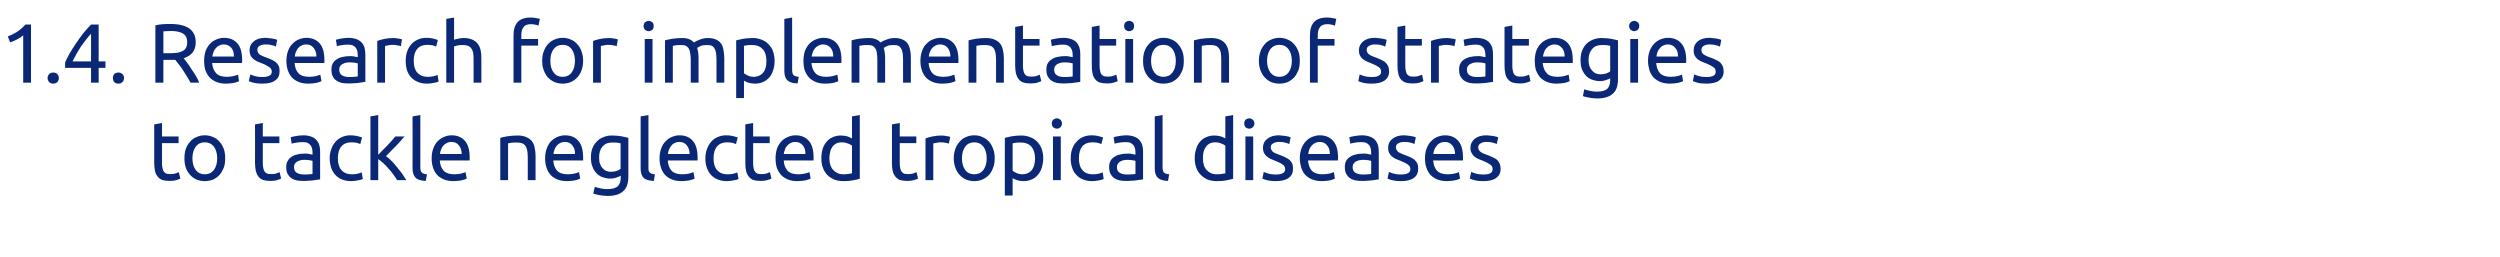 <?xml version="1.0" standalone="no"?><!DOCTYPE svg PUBLIC "-//W3C//DTD SVG 1.1//EN" "http://www.w3.org/Graphics/SVG/1.1/DTD/svg11.dtd"><svg xmlns="http://www.w3.org/2000/svg" version="1.1" width="1282.3px" height="132px" viewBox="0 -9 1282.3 132" style="top:-9px">  <desc>1 4 Research for implementation of strategies to tackle neglected tropical diseases</desc>  <defs/>  <g id="Polygon75418">    <path d="M 83.1 61 L 91.6 61 L 91.6 64.4 L 83.1 64.4 C 83.1 64.4 83.14 74.68 83.1 74.7 C 83.1 75.8 83.2 76.7 83.4 77.5 C 83.6 78.2 83.8 78.8 84.2 79.2 C 84.5 79.6 84.9 79.9 85.5 80.1 C 86 80.2 86.6 80.3 87.3 80.3 C 88.5 80.3 89.4 80.2 90.2 79.9 C 90.9 79.6 91.4 79.4 91.7 79.3 C 91.7 79.3 92.5 82.6 92.5 82.6 C 92.1 82.8 91.4 83.1 90.4 83.4 C 89.4 83.7 88.2 83.8 86.9 83.8 C 85.4 83.8 84.1 83.6 83.2 83.3 C 82.2 82.9 81.4 82.3 80.8 81.5 C 80.2 80.7 79.7 79.8 79.5 78.7 C 79.3 77.5 79.1 76.2 79.1 74.7 C 79.14 74.72 79.1 54.8 79.1 54.8 L 83.1 54.1 L 83.1 61 Z M 115.5 72.2 C 115.5 74 115.3 75.6 114.8 77 C 114.2 78.4 113.5 79.7 112.6 80.7 C 111.7 81.7 110.6 82.5 109.3 83.1 C 108 83.6 106.6 83.9 105 83.9 C 103.5 83.9 102.1 83.6 100.8 83.1 C 99.5 82.5 98.4 81.7 97.5 80.7 C 96.6 79.7 95.8 78.4 95.3 77 C 94.8 75.6 94.6 74 94.6 72.2 C 94.6 70.4 94.8 68.8 95.3 67.4 C 95.8 65.9 96.6 64.7 97.5 63.7 C 98.4 62.6 99.5 61.8 100.8 61.3 C 102.1 60.7 103.5 60.4 105 60.4 C 106.6 60.4 108 60.7 109.3 61.3 C 110.6 61.8 111.7 62.6 112.6 63.7 C 113.5 64.7 114.2 65.9 114.8 67.4 C 115.3 68.8 115.5 70.4 115.5 72.2 Z M 111.4 72.2 C 111.4 69.7 110.8 67.7 109.7 66.2 C 108.5 64.7 107 64 105 64 C 103.1 64 101.6 64.7 100.4 66.2 C 99.3 67.7 98.7 69.7 98.7 72.2 C 98.7 74.7 99.3 76.7 100.4 78.2 C 101.6 79.7 103.1 80.4 105 80.4 C 107 80.4 108.5 79.7 109.7 78.2 C 110.8 76.7 111.4 74.7 111.4 72.2 Z M 134.8 61 L 143.3 61 L 143.3 64.4 L 134.8 64.4 C 134.8 64.4 134.84 74.68 134.8 74.7 C 134.8 75.8 134.9 76.7 135.1 77.5 C 135.3 78.2 135.5 78.8 135.9 79.2 C 136.2 79.6 136.7 79.9 137.2 80.1 C 137.7 80.2 138.3 80.3 139 80.3 C 140.2 80.3 141.1 80.2 141.9 79.9 C 142.6 79.6 143.1 79.4 143.4 79.3 C 143.4 79.3 144.2 82.6 144.2 82.6 C 143.8 82.8 143.1 83.1 142.1 83.4 C 141.1 83.7 139.9 83.8 138.6 83.8 C 137.1 83.8 135.9 83.6 134.9 83.3 C 133.9 82.9 133.1 82.3 132.5 81.5 C 131.9 80.7 131.5 79.8 131.2 78.7 C 131 77.5 130.8 76.2 130.8 74.7 C 130.85 74.72 130.8 54.8 130.8 54.8 L 134.8 54.1 L 134.8 61 Z M 156 80.5 C 156.9 80.5 157.7 80.5 158.5 80.4 C 159.2 80.4 159.8 80.3 160.3 80.2 C 160.3 80.2 160.3 73.5 160.3 73.5 C 160 73.4 159.5 73.3 158.9 73.2 C 158.3 73.1 157.5 73 156.6 73 C 156 73 155.3 73 154.6 73.1 C 154 73.2 153.4 73.4 152.8 73.7 C 152.2 73.9 151.8 74.3 151.4 74.8 C 151 75.3 150.8 75.9 150.8 76.7 C 150.8 78.1 151.3 79.1 152.2 79.6 C 153.1 80.2 154.4 80.5 156 80.5 Z M 155.6 60.4 C 157.2 60.4 158.6 60.7 159.7 61.1 C 160.8 61.5 161.7 62.1 162.3 62.8 C 163 63.6 163.5 64.5 163.8 65.5 C 164.1 66.6 164.2 67.7 164.2 69 C 164.2 69 164.2 83 164.2 83 C 163.9 83 163.4 83.1 162.8 83.2 C 162.2 83.3 161.5 83.4 160.7 83.5 C 159.9 83.6 159.1 83.7 158.2 83.7 C 157.3 83.8 156.4 83.8 155.5 83.8 C 154.2 83.8 153.1 83.7 152 83.5 C 150.9 83.2 150 82.8 149.2 82.2 C 148.5 81.7 147.9 80.9 147.4 80 C 147 79.1 146.8 78 146.8 76.7 C 146.8 75.5 147 74.4 147.6 73.5 C 148.1 72.6 148.7 71.9 149.6 71.4 C 150.5 70.8 151.5 70.4 152.6 70.2 C 153.7 69.9 155 69.8 156.2 69.8 C 156.6 69.8 157 69.8 157.5 69.8 C 157.9 69.9 158.3 69.9 158.7 70 C 159.1 70.1 159.4 70.2 159.7 70.2 C 160 70.3 160.2 70.3 160.3 70.3 C 160.3 70.3 160.3 69.2 160.3 69.2 C 160.3 68.6 160.2 67.9 160.1 67.3 C 159.9 66.6 159.7 66 159.3 65.5 C 158.9 65 158.4 64.6 157.8 64.3 C 157.1 64 156.3 63.9 155.3 63.9 C 154 63.9 152.8 64 151.8 64.2 C 150.8 64.4 150.1 64.5 149.6 64.7 C 149.6 64.7 149.1 61.4 149.1 61.4 C 149.6 61.2 150.5 61 151.7 60.8 C 152.9 60.6 154.2 60.4 155.6 60.4 Z M 180.1 83.9 C 178.3 83.9 176.7 83.6 175.3 83 C 174 82.5 172.8 81.6 171.9 80.6 C 171 79.6 170.3 78.4 169.8 76.9 C 169.4 75.5 169.1 74 169.1 72.2 C 169.1 70.5 169.4 68.9 169.9 67.5 C 170.4 66.1 171.1 64.8 172 63.8 C 172.9 62.7 174.1 61.9 175.4 61.3 C 176.7 60.7 178.2 60.4 179.8 60.4 C 180.8 60.4 181.8 60.5 182.8 60.7 C 183.9 60.9 184.8 61.2 185.7 61.5 C 185.7 61.5 184.8 64.9 184.8 64.9 C 184.2 64.6 183.5 64.4 182.7 64.2 C 182 64.1 181.1 64 180.2 64 C 178 64 176.3 64.7 175.1 66.1 C 173.9 67.5 173.3 69.5 173.3 72.2 C 173.3 73.4 173.4 74.5 173.7 75.5 C 174 76.5 174.4 77.4 175 78.1 C 175.6 78.8 176.3 79.4 177.3 79.8 C 178.2 80.2 179.3 80.4 180.6 80.4 C 181.7 80.4 182.6 80.3 183.5 80.1 C 184.4 79.9 185 79.6 185.5 79.4 C 185.5 79.4 186.1 82.8 186.1 82.8 C 185.8 82.9 185.5 83 185.1 83.2 C 184.7 83.3 184.2 83.4 183.6 83.5 C 183.1 83.6 182.5 83.7 181.9 83.8 C 181.3 83.8 180.7 83.9 180.1 83.9 Z M 198 71.1 C 198.9 71.7 199.8 72.5 200.8 73.5 C 201.7 74.5 202.7 75.5 203.6 76.7 C 204.5 77.8 205.4 79 206.3 80.1 C 207.1 81.3 207.8 82.4 208.4 83.4 C 208.4 83.4 203.7 83.4 203.7 83.4 C 203.1 82.4 202.4 81.3 201.6 80.3 C 200.8 79.2 200 78.2 199.1 77.3 C 198.3 76.3 197.4 75.4 196.5 74.6 C 195.6 73.8 194.8 73.2 194 72.6 C 193.96 72.62 194 83.4 194 83.4 L 190 83.4 L 190 50.7 L 194 50 C 194 50 193.96 70.38 194 70.4 C 194.7 69.7 195.4 68.9 196.2 68.1 C 197.1 67.3 197.9 66.4 198.7 65.6 C 199.5 64.7 200.3 63.9 201 63.1 C 201.7 62.3 202.3 61.6 202.8 61 C 202.8 61 207.5 61 207.5 61 C 206.8 61.7 206.1 62.5 205.4 63.4 C 204.6 64.2 203.8 65.1 203 66 C 202.1 66.8 201.3 67.7 200.4 68.6 C 199.6 69.5 198.8 70.3 198 71.1 Z M 218.4 83.8 C 216 83.7 214.2 83.2 213.2 82.2 C 212.2 81.2 211.6 79.6 211.6 77.5 C 211.65 77.52 211.6 50.7 211.6 50.7 L 215.6 50 C 215.6 50 215.64 76.87 215.6 76.9 C 215.6 77.5 215.7 78.1 215.8 78.5 C 215.9 78.9 216.1 79.3 216.4 79.5 C 216.6 79.8 217 80 217.4 80.1 C 217.8 80.2 218.4 80.4 219 80.4 C 219 80.4 218.4 83.8 218.4 83.8 Z M 221.4 72.2 C 221.4 70.3 221.7 68.5 222.3 67 C 222.8 65.6 223.6 64.3 224.5 63.4 C 225.5 62.4 226.6 61.7 227.8 61.2 C 229 60.7 230.3 60.4 231.6 60.4 C 234.6 60.4 236.9 61.4 238.5 63.3 C 240.1 65.1 240.9 68 240.9 71.8 C 240.9 72 240.9 72.2 240.9 72.5 C 240.9 72.8 240.9 73 240.9 73.3 C 240.9 73.3 225.6 73.3 225.6 73.3 C 225.7 75.6 226.4 77.3 227.6 78.6 C 228.8 79.8 230.6 80.4 233.1 80.4 C 234.5 80.4 235.7 80.2 236.6 80 C 237.6 79.7 238.3 79.5 238.8 79.3 C 238.8 79.3 239.4 82.6 239.4 82.6 C 238.9 82.9 238 83.2 236.8 83.5 C 235.6 83.7 234.2 83.9 232.7 83.9 C 230.7 83.9 229 83.6 227.6 83 C 226.2 82.4 225 81.6 224.1 80.6 C 223.2 79.5 222.5 78.3 222.1 76.9 C 221.6 75.5 221.4 73.9 221.4 72.2 Z M 236.8 70 C 236.8 68.2 236.3 66.7 235.4 65.6 C 234.5 64.4 233.2 63.8 231.6 63.8 C 230.6 63.8 229.8 64 229.1 64.4 C 228.4 64.7 227.8 65.2 227.3 65.8 C 226.8 66.4 226.5 67 226.2 67.8 C 225.9 68.5 225.7 69.3 225.7 70 C 225.7 70 236.8 70 236.8 70 Z M 256.6 61.7 C 257.5 61.4 258.8 61.2 260.3 60.9 C 261.8 60.7 263.5 60.5 265.5 60.5 C 267.3 60.5 268.8 60.8 269.9 61.3 C 271.1 61.8 272.1 62.5 272.8 63.4 C 273.5 64.3 274 65.4 274.2 66.6 C 274.5 67.9 274.7 69.3 274.7 70.8 C 274.68 70.81 274.7 83.4 274.7 83.4 L 270.7 83.4 C 270.7 83.4 270.68 71.67 270.7 71.7 C 270.7 70.3 270.6 69.1 270.4 68.1 C 270.2 67.2 269.9 66.4 269.5 65.8 C 269 65.2 268.5 64.7 267.8 64.5 C 267 64.2 266.1 64.1 265.1 64.1 C 264.7 64.1 264.2 64.1 263.8 64.1 C 263.3 64.1 262.9 64.2 262.4 64.2 C 262 64.3 261.7 64.3 261.3 64.4 C 261 64.4 260.8 64.5 260.6 64.5 C 260.62 64.49 260.6 83.4 260.6 83.4 L 256.6 83.4 C 256.6 83.4 256.62 61.65 256.6 61.7 Z M 279.6 72.2 C 279.6 70.3 279.9 68.5 280.5 67 C 281 65.6 281.8 64.3 282.7 63.4 C 283.7 62.4 284.8 61.7 286 61.2 C 287.2 60.7 288.5 60.4 289.8 60.4 C 292.8 60.4 295.1 61.4 296.7 63.3 C 298.3 65.1 299.1 68 299.1 71.8 C 299.1 72 299.1 72.2 299.1 72.5 C 299.1 72.8 299.1 73 299.1 73.3 C 299.1 73.3 283.8 73.3 283.8 73.3 C 283.9 75.6 284.6 77.3 285.8 78.6 C 287 79.8 288.8 80.4 291.3 80.4 C 292.7 80.4 293.9 80.2 294.8 80 C 295.8 79.7 296.5 79.5 297 79.3 C 297 79.3 297.6 82.6 297.6 82.6 C 297.1 82.9 296.2 83.2 295 83.5 C 293.8 83.7 292.4 83.9 290.9 83.9 C 288.9 83.9 287.2 83.6 285.8 83 C 284.4 82.4 283.2 81.6 282.3 80.6 C 281.4 79.5 280.7 78.3 280.3 76.9 C 279.8 75.5 279.6 73.9 279.6 72.2 Z M 294.9 70 C 295 68.2 294.5 66.7 293.6 65.6 C 292.7 64.4 291.4 63.8 289.7 63.8 C 288.8 63.8 288 64 287.3 64.4 C 286.6 64.7 286 65.2 285.5 65.8 C 285 66.4 284.7 67 284.4 67.8 C 284.1 68.5 283.9 69.3 283.9 70 C 283.9 70 294.9 70 294.9 70 Z M 318.4 81.1 C 318 81.4 317.3 81.7 316.4 82 C 315.4 82.4 314.2 82.6 312.9 82.6 C 311.5 82.6 310.3 82.3 309.1 81.9 C 307.9 81.5 306.9 80.8 306 79.9 C 305.1 79 304.4 77.9 303.9 76.5 C 303.3 75.2 303.1 73.6 303.1 71.7 C 303.1 70.1 303.3 68.6 303.8 67.2 C 304.3 65.9 305 64.7 306 63.7 C 306.9 62.7 308 61.9 309.4 61.4 C 310.7 60.8 312.2 60.5 313.9 60.5 C 315.8 60.5 317.4 60.7 318.8 60.9 C 320.2 61.2 321.4 61.5 322.3 61.7 C 322.3 61.7 322.3 81.6 322.3 81.6 C 322.3 85.1 321.4 87.6 319.6 89.1 C 317.9 90.7 315.2 91.5 311.6 91.5 C 310.2 91.5 308.8 91.3 307.6 91.1 C 306.3 90.9 305.3 90.6 304.3 90.3 C 304.3 90.3 305.1 86.8 305.1 86.8 C 305.9 87.1 306.9 87.4 308 87.6 C 309.2 87.9 310.4 88 311.6 88 C 314 88 315.7 87.5 316.8 86.6 C 317.8 85.6 318.4 84.1 318.4 82.1 C 318.4 82.1 318.4 81.1 318.4 81.1 Z M 318.3 64.5 C 317.9 64.4 317.4 64.3 316.7 64.2 C 316 64.1 315.1 64.1 314 64.1 C 311.8 64.1 310.2 64.8 309 66.2 C 307.8 67.6 307.3 69.4 307.3 71.8 C 307.3 73 307.4 74.2 307.8 75.1 C 308.1 76 308.5 76.7 309.1 77.3 C 309.6 77.9 310.3 78.4 311 78.7 C 311.8 79 312.5 79.1 313.3 79.1 C 314.3 79.1 315.3 79 316.2 78.7 C 317.1 78.4 317.8 78 318.3 77.6 C 318.3 77.6 318.3 64.5 318.3 64.5 Z M 335.4 83.8 C 332.9 83.7 331.1 83.2 330.1 82.2 C 329.1 81.2 328.6 79.6 328.6 77.5 C 328.56 77.52 328.6 50.7 328.6 50.7 L 332.6 50 C 332.6 50 332.56 76.87 332.6 76.9 C 332.6 77.5 332.6 78.1 332.7 78.5 C 332.8 78.9 333 79.3 333.3 79.5 C 333.5 79.8 333.9 80 334.3 80.1 C 334.8 80.2 335.3 80.4 335.9 80.4 C 335.9 80.4 335.4 83.8 335.4 83.8 Z M 338.3 72.2 C 338.3 70.3 338.6 68.5 339.2 67 C 339.7 65.6 340.5 64.3 341.5 63.4 C 342.4 62.4 343.5 61.7 344.7 61.2 C 346 60.7 347.2 60.4 348.5 60.4 C 351.5 60.4 353.8 61.4 355.4 63.3 C 357 65.1 357.8 68 357.8 71.8 C 357.8 72 357.8 72.2 357.8 72.5 C 357.8 72.8 357.8 73 357.8 73.3 C 357.8 73.3 342.5 73.3 342.5 73.3 C 342.7 75.6 343.3 77.3 344.5 78.6 C 345.7 79.8 347.5 80.4 350 80.4 C 351.4 80.4 352.6 80.2 353.6 80 C 354.5 79.7 355.2 79.5 355.7 79.3 C 355.7 79.3 356.3 82.6 356.3 82.6 C 355.8 82.9 355 83.2 353.7 83.5 C 352.5 83.7 351.1 83.9 349.6 83.9 C 347.6 83.9 345.9 83.6 344.5 83 C 343.1 82.4 341.9 81.6 341 80.6 C 340.1 79.5 339.4 78.3 339 76.9 C 338.5 75.5 338.3 73.9 338.3 72.2 Z M 353.7 70 C 353.7 68.2 353.2 66.7 352.3 65.6 C 351.4 64.4 350.1 63.8 348.5 63.8 C 347.5 63.8 346.7 64 346 64.4 C 345.3 64.7 344.7 65.2 344.3 65.8 C 343.8 66.4 343.4 67 343.1 67.8 C 342.8 68.5 342.7 69.3 342.6 70 C 342.6 70 353.7 70 353.7 70 Z M 372.8 83.9 C 371 83.9 369.4 83.6 368 83 C 366.7 82.5 365.5 81.6 364.6 80.6 C 363.7 79.6 363 78.4 362.5 76.9 C 362 75.5 361.8 74 361.8 72.2 C 361.8 70.5 362.1 68.9 362.6 67.5 C 363.1 66.1 363.8 64.8 364.7 63.8 C 365.6 62.7 366.7 61.9 368.1 61.3 C 369.4 60.7 370.9 60.4 372.5 60.4 C 373.5 60.4 374.5 60.5 375.5 60.7 C 376.5 60.9 377.5 61.2 378.4 61.5 C 378.4 61.5 377.5 64.9 377.5 64.9 C 376.9 64.6 376.2 64.4 375.4 64.2 C 374.6 64.1 373.8 64 372.9 64 C 370.7 64 369 64.7 367.8 66.1 C 366.6 67.5 366 69.5 366 72.2 C 366 73.4 366.1 74.5 366.4 75.5 C 366.7 76.5 367.1 77.4 367.7 78.1 C 368.3 78.8 369 79.4 369.9 79.8 C 370.9 80.2 372 80.4 373.3 80.4 C 374.4 80.4 375.3 80.3 376.2 80.1 C 377 79.9 377.7 79.6 378.2 79.4 C 378.2 79.4 378.8 82.8 378.8 82.8 C 378.5 82.9 378.2 83 377.8 83.2 C 377.3 83.3 376.8 83.4 376.3 83.5 C 375.8 83.6 375.2 83.7 374.6 83.8 C 373.9 83.8 373.3 83.9 372.8 83.9 Z M 386.3 61 L 394.8 61 L 394.8 64.4 L 386.3 64.4 C 386.3 64.4 386.32 74.68 386.3 74.7 C 386.3 75.8 386.4 76.7 386.6 77.5 C 386.8 78.2 387 78.8 387.4 79.2 C 387.7 79.6 388.1 79.9 388.6 80.1 C 389.2 80.2 389.8 80.3 390.4 80.3 C 391.7 80.3 392.6 80.2 393.4 79.9 C 394.1 79.6 394.6 79.4 394.9 79.3 C 394.9 79.3 395.7 82.6 395.7 82.6 C 395.3 82.8 394.5 83.1 393.5 83.4 C 392.5 83.7 391.4 83.8 390.1 83.8 C 388.6 83.8 387.3 83.6 386.3 83.3 C 385.4 82.9 384.6 82.3 384 81.5 C 383.4 80.7 382.9 79.8 382.7 78.7 C 382.4 77.5 382.3 76.2 382.3 74.7 C 382.32 74.72 382.3 54.8 382.3 54.8 L 386.3 54.1 L 386.3 61 Z M 397.8 72.2 C 397.8 70.3 398.1 68.5 398.6 67 C 399.2 65.6 400 64.3 400.9 63.4 C 401.9 62.4 403 61.7 404.2 61.2 C 405.4 60.7 406.7 60.4 408 60.4 C 411 60.4 413.3 61.4 414.9 63.3 C 416.5 65.1 417.3 68 417.3 71.8 C 417.3 72 417.3 72.2 417.3 72.5 C 417.3 72.8 417.3 73 417.3 73.3 C 417.3 73.3 402 73.3 402 73.3 C 402.1 75.6 402.8 77.3 404 78.6 C 405.1 79.8 407 80.4 409.5 80.4 C 410.9 80.4 412.1 80.2 413 80 C 414 79.7 414.7 79.5 415.2 79.3 C 415.2 79.3 415.8 82.6 415.8 82.6 C 415.3 82.9 414.4 83.2 413.2 83.5 C 412 83.7 410.6 83.9 409 83.9 C 407.1 83.9 405.4 83.6 404 83 C 402.6 82.4 401.4 81.6 400.5 80.6 C 399.6 79.5 398.9 78.3 398.4 76.9 C 398 75.5 397.8 73.9 397.8 72.2 Z M 413.1 70 C 413.2 68.2 412.7 66.7 411.8 65.6 C 410.8 64.4 409.6 63.8 407.9 63.8 C 407 63.8 406.2 64 405.5 64.4 C 404.8 64.7 404.2 65.2 403.7 65.8 C 403.2 66.4 402.8 67 402.6 67.8 C 402.3 68.5 402.1 69.3 402 70 C 402 70 413.1 70 413.1 70 Z M 437 65.7 C 436.5 65.3 435.8 64.9 434.9 64.6 C 433.9 64.2 432.9 64 431.9 64 C 430.7 64 429.7 64.2 428.9 64.6 C 428.1 65.1 427.4 65.6 426.9 66.4 C 426.4 67.1 426 68 425.8 69 C 425.6 70 425.4 71 425.4 72.2 C 425.4 74.8 426.1 76.8 427.4 78.2 C 428.7 79.6 430.4 80.4 432.5 80.4 C 433.6 80.4 434.5 80.3 435.3 80.2 C 436 80.1 436.6 80 437 79.9 C 437 79.9 437 65.7 437 65.7 Z M 437 50.7 L 441 50 C 441 50 440.97 82.72 441 82.7 C 440.1 83 438.9 83.2 437.4 83.5 C 436 83.8 434.4 83.9 432.5 83.9 C 430.8 83.9 429.2 83.6 427.9 83.1 C 426.5 82.5 425.3 81.7 424.3 80.7 C 423.4 79.7 422.6 78.5 422.1 77.1 C 421.5 75.6 421.3 74 421.3 72.2 C 421.3 70.5 421.5 68.9 421.9 67.5 C 422.4 66 423 64.8 423.9 63.8 C 424.8 62.7 425.8 61.9 427.1 61.4 C 428.3 60.8 429.7 60.5 431.3 60.5 C 432.6 60.5 433.8 60.7 434.8 61 C 435.7 61.4 436.5 61.7 437 62 C 436.97 62 437 50.7 437 50.7 Z M 461.5 61 L 470 61 L 470 64.4 L 461.5 64.4 C 461.5 64.4 461.52 74.68 461.5 74.7 C 461.5 75.8 461.6 76.7 461.8 77.5 C 462 78.2 462.2 78.8 462.6 79.2 C 462.9 79.6 463.3 79.9 463.8 80.1 C 464.4 80.2 465 80.3 465.7 80.3 C 466.9 80.3 467.8 80.2 468.6 79.9 C 469.3 79.6 469.8 79.4 470.1 79.3 C 470.1 79.3 470.9 82.6 470.9 82.6 C 470.5 82.8 469.7 83.1 468.7 83.4 C 467.7 83.7 466.6 83.8 465.3 83.8 C 463.8 83.8 462.5 83.6 461.5 83.3 C 460.6 82.9 459.8 82.3 459.2 81.5 C 458.6 80.7 458.1 79.8 457.9 78.7 C 457.6 77.5 457.5 76.2 457.5 74.7 C 457.52 74.72 457.5 54.8 457.5 54.8 L 461.5 54.1 L 461.5 61 Z M 482.9 60.5 C 483.3 60.5 483.7 60.6 484.1 60.6 C 484.6 60.6 485 60.7 485.4 60.8 C 485.9 60.8 486.3 60.9 486.6 61 C 487 61.1 487.2 61.1 487.4 61.2 C 487.4 61.2 486.7 64.7 486.7 64.7 C 486.4 64.5 485.9 64.4 485.2 64.3 C 484.4 64.1 483.5 64 482.3 64 C 481.6 64 480.9 64.1 480.1 64.3 C 479.4 64.4 478.9 64.5 478.7 64.6 C 478.68 64.58 478.7 83.4 478.7 83.4 L 474.7 83.4 C 474.7 83.4 474.68 61.95 474.7 62 C 475.6 61.6 476.8 61.3 478.2 61 C 479.6 60.7 481.2 60.5 482.9 60.5 Z M 510.2 72.2 C 510.2 74 510 75.6 509.4 77 C 508.9 78.4 508.2 79.7 507.3 80.7 C 506.3 81.7 505.2 82.5 503.9 83.1 C 502.7 83.6 501.3 83.9 499.7 83.9 C 498.2 83.9 496.8 83.6 495.5 83.1 C 494.2 82.5 493.1 81.7 492.2 80.7 C 491.3 79.7 490.5 78.4 490 77 C 489.5 75.6 489.2 74 489.2 72.2 C 489.2 70.4 489.5 68.8 490 67.4 C 490.5 65.9 491.3 64.7 492.2 63.7 C 493.1 62.6 494.2 61.8 495.5 61.3 C 496.8 60.7 498.2 60.4 499.7 60.4 C 501.3 60.4 502.7 60.7 503.9 61.3 C 505.2 61.8 506.3 62.6 507.3 63.7 C 508.2 64.7 508.9 65.9 509.4 67.4 C 510 68.8 510.2 70.4 510.2 72.2 Z M 506.1 72.2 C 506.1 69.7 505.5 67.7 504.4 66.2 C 503.2 64.7 501.7 64 499.7 64 C 497.8 64 496.2 64.7 495.1 66.2 C 494 67.7 493.4 69.7 493.4 72.2 C 493.4 74.7 494 76.7 495.1 78.2 C 496.2 79.7 497.8 80.4 499.7 80.4 C 501.7 80.4 503.2 79.7 504.4 78.2 C 505.5 76.7 506.1 74.7 506.1 72.2 Z M 530.9 72.2 C 530.9 69.6 530.2 67.6 529 66.2 C 527.7 64.8 525.9 64.1 523.8 64.1 C 522.6 64.1 521.7 64.1 521 64.2 C 520.3 64.3 519.8 64.4 519.4 64.5 C 519.4 64.5 519.4 78.6 519.4 78.6 C 519.9 79 520.6 79.4 521.5 79.8 C 522.4 80.2 523.4 80.4 524.5 80.4 C 525.6 80.4 526.6 80.1 527.4 79.7 C 528.2 79.3 528.9 78.7 529.4 78 C 529.9 77.3 530.3 76.4 530.5 75.4 C 530.8 74.4 530.9 73.4 530.9 72.2 Z M 535.1 72.2 C 535.1 73.9 534.8 75.5 534.4 76.9 C 533.9 78.4 533.3 79.6 532.4 80.6 C 531.6 81.6 530.5 82.5 529.3 83 C 528 83.6 526.6 83.9 525 83.9 C 523.7 83.9 522.6 83.7 521.6 83.4 C 520.6 83 519.9 82.7 519.4 82.4 C 519.36 82.38 519.4 91.3 519.4 91.3 L 515.4 91.3 C 515.4 91.3 515.37 61.7 515.4 61.7 C 516.3 61.5 517.5 61.2 518.9 60.9 C 520.3 60.7 522 60.5 523.8 60.5 C 525.6 60.5 527.1 60.8 528.5 61.4 C 529.9 61.9 531 62.7 532 63.7 C 533 64.7 533.7 65.9 534.3 67.3 C 534.8 68.8 535.1 70.4 535.1 72.2 Z M 544.1 83.4 L 540.1 83.4 L 540.1 61 L 544.1 61 L 544.1 83.4 Z M 542.1 57 C 541.4 57 540.8 56.7 540.2 56.3 C 539.7 55.8 539.5 55.1 539.5 54.3 C 539.5 53.5 539.7 52.9 540.2 52.4 C 540.8 52 541.4 51.7 542.1 51.7 C 542.8 51.7 543.4 52 543.9 52.4 C 544.4 52.9 544.7 53.5 544.7 54.3 C 544.7 55.1 544.4 55.8 543.9 56.3 C 543.4 56.7 542.8 57 542.1 57 Z M 560.1 83.9 C 558.3 83.9 556.8 83.6 555.4 83 C 554 82.5 552.9 81.6 552 80.6 C 551 79.6 550.3 78.4 549.9 76.9 C 549.4 75.5 549.2 74 549.2 72.2 C 549.2 70.5 549.4 68.9 549.9 67.5 C 550.4 66.1 551.1 64.8 552.1 63.8 C 553 62.7 554.1 61.9 555.4 61.3 C 556.8 60.7 558.3 60.4 559.9 60.4 C 560.9 60.4 561.9 60.5 562.9 60.7 C 563.9 60.9 564.9 61.2 565.8 61.5 C 565.8 61.5 564.9 64.9 564.9 64.9 C 564.3 64.6 563.6 64.4 562.8 64.2 C 562 64.1 561.2 64 560.3 64 C 558 64 556.3 64.7 555.1 66.1 C 554 67.5 553.4 69.5 553.4 72.2 C 553.4 73.4 553.5 74.5 553.8 75.5 C 554 76.5 554.5 77.4 555.1 78.1 C 555.6 78.8 556.4 79.4 557.3 79.8 C 558.2 80.2 559.3 80.4 560.7 80.4 C 561.7 80.4 562.7 80.3 563.5 80.1 C 564.4 79.9 565.1 79.6 565.6 79.4 C 565.6 79.4 566.1 82.8 566.1 82.8 C 565.9 82.9 565.6 83 565.1 83.2 C 564.7 83.3 564.2 83.4 563.7 83.5 C 563.1 83.6 562.6 83.7 561.9 83.8 C 561.3 83.8 560.7 83.9 560.1 83.9 Z M 578 80.5 C 579 80.5 579.8 80.5 580.6 80.4 C 581.3 80.4 581.9 80.3 582.4 80.2 C 582.4 80.2 582.4 73.5 582.4 73.5 C 582.1 73.4 581.6 73.3 581 73.2 C 580.3 73.1 579.6 73 578.6 73 C 578 73 577.4 73 576.7 73.1 C 576.1 73.2 575.4 73.4 574.9 73.7 C 574.3 73.9 573.9 74.3 573.5 74.8 C 573.1 75.3 572.9 75.9 572.9 76.7 C 572.9 78.1 573.4 79.1 574.3 79.6 C 575.2 80.2 576.5 80.5 578 80.5 Z M 577.7 60.4 C 579.3 60.4 580.7 60.7 581.8 61.1 C 582.9 61.5 583.8 62.1 584.4 62.8 C 585.1 63.6 585.6 64.5 585.9 65.5 C 586.2 66.6 586.3 67.7 586.3 69 C 586.3 69 586.3 83 586.3 83 C 586 83 585.5 83.1 584.9 83.2 C 584.2 83.3 583.5 83.4 582.8 83.5 C 582 83.6 581.2 83.7 580.3 83.7 C 579.4 83.8 578.5 83.8 577.6 83.8 C 576.3 83.8 575.1 83.7 574.1 83.5 C 573 83.2 572.1 82.8 571.3 82.2 C 570.6 81.7 570 80.9 569.5 80 C 569.1 79.1 568.9 78 568.9 76.7 C 568.9 75.5 569.1 74.4 569.6 73.5 C 570.1 72.6 570.8 71.9 571.7 71.4 C 572.5 70.8 573.5 70.4 574.7 70.2 C 575.8 69.9 577 69.8 578.3 69.8 C 578.7 69.8 579.1 69.8 579.5 69.8 C 580 69.9 580.4 69.9 580.8 70 C 581.2 70.1 581.5 70.2 581.8 70.2 C 582.1 70.3 582.3 70.3 582.4 70.3 C 582.4 70.3 582.4 69.2 582.4 69.2 C 582.4 68.6 582.3 67.9 582.2 67.3 C 582 66.6 581.8 66 581.4 65.5 C 581 65 580.5 64.6 579.9 64.3 C 579.2 64 578.4 63.9 577.4 63.9 C 576 63.9 574.9 64 573.9 64.2 C 572.9 64.4 572.2 64.5 571.7 64.7 C 571.7 64.7 571.2 61.4 571.2 61.4 C 571.7 61.2 572.6 61 573.8 60.8 C 575 60.6 576.3 60.4 577.7 60.4 Z M 599.1 83.8 C 596.6 83.7 594.9 83.2 593.9 82.2 C 592.8 81.2 592.3 79.6 592.3 77.5 C 592.31 77.52 592.3 50.7 592.3 50.7 L 596.3 50 C 596.3 50 596.31 76.87 596.3 76.9 C 596.3 77.5 596.4 78.1 596.5 78.5 C 596.6 78.9 596.8 79.3 597 79.5 C 597.3 79.8 597.6 80 598.1 80.1 C 598.5 80.2 599 80.4 599.7 80.4 C 599.7 80.4 599.1 83.8 599.1 83.8 Z M 628.5 65.7 C 628 65.3 627.3 64.9 626.4 64.6 C 625.5 64.2 624.5 64 623.4 64 C 622.3 64 621.3 64.2 620.5 64.6 C 619.6 65.1 619 65.6 618.5 66.4 C 617.9 67.1 617.6 68 617.3 69 C 617.1 70 617 71 617 72.2 C 617 74.8 617.6 76.8 618.9 78.2 C 620.2 79.6 621.9 80.4 624.1 80.4 C 625.2 80.4 626.1 80.3 626.8 80.2 C 627.6 80.1 628.1 80 628.5 79.9 C 628.5 79.9 628.5 65.7 628.5 65.7 Z M 628.5 50.7 L 632.5 50 C 632.5 50 632.52 82.72 632.5 82.7 C 631.6 83 630.4 83.2 629 83.5 C 627.6 83.8 625.9 83.9 624 83.9 C 622.3 83.9 620.8 83.6 619.4 83.1 C 618 82.5 616.9 81.7 615.9 80.7 C 614.9 79.7 614.1 78.5 613.6 77.1 C 613.1 75.6 612.8 74 612.8 72.2 C 612.8 70.5 613 68.9 613.5 67.5 C 613.9 66 614.6 64.8 615.4 63.8 C 616.3 62.7 617.4 61.9 618.6 61.4 C 619.9 60.8 621.3 60.5 622.9 60.5 C 624.2 60.5 625.3 60.7 626.3 61 C 627.3 61.4 628 61.7 628.5 62 C 628.52 62 628.5 50.7 628.5 50.7 Z M 642.8 83.4 L 638.8 83.4 L 638.8 61 L 642.8 61 L 642.8 83.4 Z M 640.8 57 C 640.1 57 639.4 56.7 638.9 56.3 C 638.4 55.8 638.2 55.1 638.2 54.3 C 638.2 53.5 638.4 52.9 638.9 52.4 C 639.4 52 640.1 51.7 640.8 51.7 C 641.5 51.7 642.1 52 642.6 52.4 C 643.1 52.9 643.4 53.5 643.4 54.3 C 643.4 55.1 643.1 55.8 642.6 56.3 C 642.1 56.7 641.5 57 640.8 57 Z M 654.4 80.5 C 656 80.5 657.2 80.3 658 79.8 C 658.8 79.4 659.2 78.7 659.2 77.8 C 659.2 76.8 658.8 76 658 75.5 C 657.3 74.9 656 74.2 654.2 73.5 C 653.4 73.2 652.5 72.8 651.7 72.5 C 651 72.1 650.3 71.7 649.7 71.2 C 649.1 70.7 648.7 70.1 648.3 69.4 C 648 68.7 647.8 67.9 647.8 66.9 C 647.8 64.9 648.5 63.4 650 62.2 C 651.5 61 653.5 60.4 656 60.4 C 656.6 60.4 657.2 60.5 657.9 60.6 C 658.5 60.6 659.1 60.7 659.6 60.8 C 660.2 60.9 660.7 61 661.1 61.1 C 661.5 61.3 661.8 61.4 662 61.4 C 662 61.4 661.3 64.9 661.3 64.9 C 660.9 64.6 660.2 64.4 659.3 64.2 C 658.4 63.9 657.3 63.8 656 63.8 C 654.9 63.8 653.9 64 653.1 64.5 C 652.2 64.9 651.8 65.6 651.8 66.6 C 651.8 67 651.9 67.5 652.1 67.8 C 652.3 68.2 652.6 68.6 652.9 68.9 C 653.3 69.2 653.8 69.4 654.4 69.7 C 655 70 655.7 70.2 656.5 70.5 C 657.5 70.9 658.5 71.3 659.3 71.7 C 660.1 72.1 660.8 72.5 661.4 73 C 662 73.6 662.5 74.2 662.8 74.9 C 663.1 75.6 663.2 76.5 663.2 77.6 C 663.2 79.7 662.5 81.2 660.9 82.3 C 659.4 83.4 657.2 83.9 654.4 83.9 C 652.4 83.9 650.9 83.7 649.7 83.4 C 648.6 83.1 647.9 82.8 647.5 82.6 C 647.5 82.6 648.2 79.2 648.2 79.2 C 648.7 79.4 649.4 79.6 650.4 80 C 651.4 80.3 652.7 80.5 654.4 80.5 Z M 666.7 72.2 C 666.7 70.3 667 68.5 667.6 67 C 668.2 65.6 668.9 64.3 669.9 63.4 C 670.8 62.4 671.9 61.7 673.1 61.2 C 674.4 60.7 675.6 60.4 676.9 60.4 C 679.9 60.4 682.2 61.4 683.8 63.3 C 685.5 65.1 686.3 68 686.3 71.8 C 686.3 72 686.3 72.2 686.3 72.5 C 686.3 72.8 686.2 73 686.2 73.3 C 686.2 73.3 670.9 73.3 670.9 73.3 C 671.1 75.6 671.8 77.3 672.9 78.6 C 674.1 79.8 675.9 80.4 678.4 80.4 C 679.8 80.4 681 80.2 682 80 C 682.9 79.7 683.7 79.5 684.2 79.3 C 684.2 79.3 684.7 82.6 684.7 82.6 C 684.2 82.9 683.4 83.2 682.2 83.5 C 680.9 83.7 679.5 83.9 678 83.9 C 676.1 83.9 674.4 83.6 672.9 83 C 671.5 82.4 670.4 81.6 669.4 80.6 C 668.5 79.5 667.8 78.3 667.4 76.9 C 667 75.5 666.7 73.9 666.7 72.2 Z M 682.1 70 C 682.1 68.2 681.7 66.7 680.7 65.6 C 679.8 64.4 678.5 63.8 676.9 63.8 C 676 63.8 675.2 64 674.5 64.4 C 673.8 64.7 673.2 65.2 672.7 65.8 C 672.2 66.4 671.8 67 671.5 67.8 C 671.3 68.5 671.1 69.3 671 70 C 671 70 682.1 70 682.1 70 Z M 699 80.5 C 699.9 80.5 700.7 80.5 701.5 80.4 C 702.2 80.4 702.8 80.3 703.3 80.2 C 703.3 80.2 703.3 73.5 703.3 73.5 C 703 73.4 702.5 73.3 701.9 73.2 C 701.3 73.1 700.5 73 699.6 73 C 699 73 698.3 73 697.6 73.1 C 697 73.2 696.4 73.4 695.8 73.7 C 695.2 73.9 694.8 74.3 694.4 74.8 C 694 75.3 693.8 75.9 693.8 76.7 C 693.8 78.1 694.3 79.1 695.2 79.6 C 696.1 80.2 697.4 80.5 699 80.5 Z M 698.6 60.4 C 700.2 60.4 701.6 60.7 702.7 61.1 C 703.8 61.5 704.7 62.1 705.3 62.8 C 706 63.6 706.5 64.5 706.8 65.5 C 707.1 66.6 707.2 67.7 707.2 69 C 707.2 69 707.2 83 707.2 83 C 706.9 83 706.4 83.1 705.8 83.2 C 705.2 83.3 704.5 83.4 703.7 83.5 C 702.9 83.6 702.1 83.7 701.2 83.7 C 700.3 83.8 699.4 83.8 698.5 83.8 C 697.2 83.8 696.1 83.7 695 83.5 C 693.9 83.2 693 82.8 692.2 82.2 C 691.5 81.7 690.9 80.9 690.4 80 C 690 79.1 689.8 78 689.8 76.7 C 689.8 75.5 690 74.4 690.5 73.5 C 691 72.6 691.7 71.9 692.6 71.4 C 693.5 70.8 694.5 70.4 695.6 70.2 C 696.7 69.9 698 69.8 699.2 69.8 C 699.6 69.8 700 69.8 700.5 69.8 C 700.9 69.9 701.3 69.9 701.7 70 C 702.1 70.1 702.4 70.2 702.7 70.2 C 703 70.3 703.2 70.3 703.3 70.3 C 703.3 70.3 703.3 69.2 703.3 69.2 C 703.3 68.6 703.2 67.9 703.1 67.3 C 702.9 66.6 702.7 66 702.3 65.5 C 701.9 65 701.4 64.6 700.8 64.3 C 700.1 64 699.3 63.9 698.3 63.9 C 696.9 63.9 695.8 64 694.8 64.2 C 693.8 64.4 693.1 64.5 692.6 64.7 C 692.6 64.7 692.1 61.4 692.1 61.4 C 692.6 61.2 693.5 61 694.7 60.8 C 695.9 60.6 697.2 60.4 698.6 60.4 Z M 718.6 80.5 C 720.2 80.5 721.4 80.3 722.2 79.8 C 723 79.4 723.4 78.7 723.4 77.8 C 723.4 76.8 723 76 722.2 75.5 C 721.5 74.9 720.2 74.2 718.4 73.5 C 717.5 73.2 716.7 72.8 715.9 72.5 C 715.1 72.1 714.5 71.7 713.9 71.2 C 713.3 70.7 712.9 70.1 712.5 69.4 C 712.2 68.7 712 67.9 712 66.9 C 712 64.9 712.7 63.4 714.2 62.2 C 715.7 61 717.6 60.4 720.2 60.4 C 720.8 60.4 721.4 60.5 722.1 60.6 C 722.7 60.6 723.3 60.7 723.8 60.8 C 724.4 60.9 724.9 61 725.3 61.1 C 725.7 61.3 726 61.4 726.2 61.4 C 726.2 61.4 725.5 64.9 725.5 64.9 C 725.1 64.6 724.4 64.4 723.5 64.2 C 722.6 63.9 721.5 63.8 720.2 63.8 C 719.1 63.8 718.1 64 717.2 64.5 C 716.4 64.9 716 65.6 716 66.6 C 716 67 716.1 67.5 716.3 67.8 C 716.5 68.2 716.8 68.6 717.1 68.9 C 717.5 69.2 718 69.4 718.6 69.7 C 719.2 70 719.8 70.2 720.6 70.5 C 721.7 70.9 722.6 71.3 723.5 71.7 C 724.3 72.1 725 72.5 725.6 73 C 726.2 73.6 726.6 74.2 727 74.9 C 727.3 75.6 727.4 76.5 727.4 77.6 C 727.4 79.7 726.7 81.2 725.1 82.3 C 723.6 83.4 721.4 83.9 718.6 83.9 C 716.6 83.9 715.1 83.7 713.9 83.4 C 712.8 83.1 712.1 82.8 711.7 82.6 C 711.7 82.6 712.4 79.2 712.4 79.2 C 712.8 79.4 713.6 79.6 714.6 80 C 715.6 80.3 716.9 80.5 718.6 80.5 Z M 730.9 72.2 C 730.9 70.3 731.2 68.5 731.8 67 C 732.4 65.6 733.1 64.3 734.1 63.4 C 735 62.4 736.1 61.7 737.3 61.2 C 738.6 60.7 739.8 60.4 741.1 60.4 C 744.1 60.4 746.4 61.4 748 63.3 C 749.6 65.1 750.4 68 750.4 71.8 C 750.4 72 750.4 72.2 750.4 72.5 C 750.4 72.8 750.4 73 750.4 73.3 C 750.4 73.3 735.1 73.3 735.1 73.3 C 735.3 75.6 735.9 77.3 737.1 78.6 C 738.3 79.8 740.1 80.4 742.6 80.4 C 744 80.4 745.2 80.2 746.2 80 C 747.1 79.7 747.9 79.5 748.3 79.3 C 748.3 79.3 748.9 82.6 748.9 82.6 C 748.4 82.9 747.6 83.2 746.3 83.5 C 745.1 83.7 743.7 83.9 742.2 83.9 C 740.2 83.9 738.6 83.6 737.1 83 C 735.7 82.4 734.6 81.6 733.6 80.6 C 732.7 79.5 732 78.3 731.6 76.9 C 731.1 75.5 730.9 73.9 730.9 72.2 Z M 746.3 70 C 746.3 68.2 745.9 66.7 744.9 65.6 C 744 64.4 742.7 63.8 741.1 63.8 C 740.2 63.8 739.3 64 738.6 64.4 C 737.9 64.7 737.3 65.2 736.9 65.8 C 736.4 66.4 736 67 735.7 67.8 C 735.4 68.5 735.3 69.3 735.2 70 C 735.2 70 746.3 70 746.3 70 Z M 760.8 80.5 C 762.5 80.5 763.7 80.3 764.5 79.8 C 765.2 79.4 765.6 78.7 765.6 77.8 C 765.6 76.8 765.3 76 764.5 75.5 C 763.7 74.9 762.4 74.2 760.7 73.5 C 759.8 73.2 759 72.8 758.2 72.5 C 757.4 72.1 756.7 71.7 756.1 71.2 C 755.6 70.7 755.1 70.1 754.8 69.4 C 754.4 68.7 754.2 67.9 754.2 66.9 C 754.2 64.9 755 63.4 756.4 62.2 C 757.9 61 759.9 60.4 762.4 60.4 C 763 60.4 763.7 60.5 764.3 60.6 C 764.9 60.6 765.5 60.7 766.1 60.8 C 766.6 60.9 767.1 61 767.5 61.1 C 767.9 61.3 768.3 61.4 768.5 61.4 C 768.5 61.4 767.7 64.9 767.7 64.9 C 767.3 64.6 766.6 64.4 765.7 64.2 C 764.8 63.9 763.7 63.8 762.4 63.8 C 761.3 63.8 760.3 64 759.5 64.5 C 758.7 64.9 758.2 65.6 758.2 66.6 C 758.2 67 758.3 67.5 758.5 67.8 C 758.7 68.2 759 68.6 759.4 68.9 C 759.8 69.2 760.3 69.4 760.8 69.7 C 761.4 70 762.1 70.2 762.9 70.5 C 764 70.9 764.9 71.3 765.7 71.7 C 766.6 72.1 767.3 72.5 767.9 73 C 768.4 73.6 768.9 74.2 769.2 74.9 C 769.5 75.6 769.7 76.5 769.7 77.6 C 769.7 79.7 768.9 81.2 767.4 82.3 C 765.9 83.4 763.7 83.9 760.8 83.9 C 758.8 83.9 757.3 83.7 756.2 83.4 C 755.1 83.1 754.3 82.8 753.9 82.6 C 753.9 82.6 754.6 79.2 754.6 79.2 C 755.1 79.4 755.8 79.6 756.8 80 C 757.8 80.3 759.2 80.5 760.8 80.5 Z " stroke="none" fill="#0b2876"/>  </g>  <g id="Polygon75417">    <path d="M 4 9.7 C 5.6 9.1 7.2 8.3 8.8 7.3 C 10.3 6.3 11.7 5.1 13 3.6 C 13.03 3.57 15.9 3.6 15.9 3.6 L 15.9 33.4 L 11.9 33.4 C 11.9 33.4 11.87 9.12 11.9 9.1 C 11.5 9.4 11.1 9.8 10.6 10.1 C 10.1 10.4 9.6 10.8 9 11.1 C 8.4 11.4 7.8 11.7 7.1 12 C 6.5 12.3 5.8 12.5 5.2 12.7 C 5.2 12.7 4 9.7 4 9.7 Z M 30.2 31 C 30.2 31.8 29.9 32.5 29.4 33.1 C 28.9 33.6 28.2 33.9 27.3 33.9 C 26.4 33.9 25.7 33.6 25.2 33.1 C 24.7 32.5 24.4 31.8 24.4 31 C 24.4 30.3 24.7 29.6 25.2 29 C 25.7 28.5 26.4 28.2 27.3 28.2 C 28.2 28.2 28.9 28.5 29.4 29 C 29.9 29.6 30.2 30.3 30.2 31 Z M 33.4 23 C 33.9 21.8 34.7 20.3 35.6 18.6 C 36.6 17 37.6 15.2 38.8 13.5 C 40 11.7 41.3 9.9 42.6 8.2 C 44 6.5 45.4 4.9 46.7 3.6 C 46.75 3.57 50.6 3.6 50.6 3.6 L 50.6 22.5 L 54.1 22.5 L 54.1 25.8 L 50.6 25.8 L 50.6 33.4 L 46.7 33.4 L 46.7 25.8 L 33.4 25.8 C 33.4 25.8 33.38 23.05 33.4 23 Z M 46.7 8.3 C 45.8 9.2 45 10.2 44.1 11.4 C 43.2 12.5 42.4 13.7 41.5 14.9 C 40.7 16.2 39.9 17.4 39.2 18.7 C 38.5 20 37.8 21.3 37.2 22.5 C 37.25 22.49 46.7 22.5 46.7 22.5 C 46.7 22.5 46.71 8.3 46.7 8.3 Z M 63.6 31 C 63.6 31.8 63.4 32.5 62.8 33.1 C 62.3 33.6 61.6 33.9 60.7 33.9 C 59.8 33.9 59.1 33.6 58.6 33.1 C 58.1 32.5 57.9 31.8 57.9 31 C 57.9 30.3 58.1 29.6 58.6 29 C 59.1 28.5 59.8 28.2 60.7 28.2 C 61.6 28.2 62.3 28.5 62.8 29 C 63.4 29.6 63.6 30.3 63.6 31 Z M 94.2 20.9 C 94.7 21.5 95.3 22.2 96 23.2 C 96.7 24.1 97.4 25.1 98.1 26.3 C 98.9 27.4 99.6 28.6 100.4 29.8 C 101.1 31 101.7 32.2 102.2 33.4 C 102.2 33.4 97.7 33.4 97.7 33.4 C 97.1 32.3 96.5 31.2 95.8 30.1 C 95.1 28.9 94.4 27.9 93.8 26.9 C 93.1 25.8 92.4 24.9 91.7 24 C 91 23.1 90.4 22.3 89.9 21.7 C 89.5 21.7 89.1 21.7 88.7 21.7 C 88.4 21.7 88 21.7 87.6 21.7 C 87.57 21.71 83.8 21.7 83.8 21.7 L 83.8 33.4 L 79.7 33.4 C 79.7 33.4 79.66 4 79.7 4 C 80.8 3.7 82.1 3.5 83.6 3.4 C 85 3.3 86.4 3.3 87.6 3.3 C 91.8 3.3 94.9 4.1 97.1 5.6 C 99.3 7.2 100.4 9.6 100.4 12.7 C 100.4 14.7 99.9 16.4 98.9 17.8 C 97.8 19.2 96.3 20.2 94.2 20.9 Z M 87.9 6.9 C 86.1 6.9 84.8 7 83.8 7.1 C 83.83 7.05 83.8 18.3 83.8 18.3 C 83.8 18.3 86.79 18.27 86.8 18.3 C 88.2 18.3 89.5 18.2 90.7 18.1 C 91.8 17.9 92.8 17.6 93.6 17.2 C 94.4 16.8 95 16.3 95.4 15.5 C 95.8 14.8 96 13.8 96 12.6 C 96 11.5 95.8 10.6 95.4 9.8 C 95 9.1 94.4 8.5 93.7 8.1 C 92.9 7.7 92.1 7.4 91.1 7.2 C 90.1 7 89 6.9 87.9 6.9 Z M 104.7 22.2 C 104.7 20.3 105 18.5 105.5 17 C 106.1 15.6 106.9 14.3 107.8 13.4 C 108.7 12.4 109.8 11.7 111.1 11.2 C 112.3 10.7 113.6 10.4 114.9 10.4 C 117.9 10.4 120.2 11.4 121.8 13.3 C 123.4 15.1 124.2 18 124.2 21.8 C 124.2 22 124.2 22.2 124.2 22.5 C 124.2 22.8 124.2 23 124.1 23.3 C 124.1 23.3 108.8 23.3 108.8 23.3 C 109 25.6 109.7 27.3 110.9 28.6 C 112 29.8 113.9 30.4 116.4 30.4 C 117.8 30.4 118.9 30.2 119.9 30 C 120.9 29.7 121.6 29.5 122.1 29.3 C 122.1 29.3 122.6 32.6 122.6 32.6 C 122.2 32.9 121.3 33.2 120.1 33.5 C 118.9 33.7 117.5 33.9 115.9 33.9 C 114 33.9 112.3 33.6 110.9 33 C 109.5 32.4 108.3 31.6 107.4 30.6 C 106.5 29.5 105.8 28.3 105.3 26.9 C 104.9 25.5 104.7 23.9 104.7 22.2 Z M 120 20 C 120 18.2 119.6 16.7 118.7 15.6 C 117.7 14.4 116.4 13.8 114.8 13.8 C 113.9 13.8 113.1 14 112.4 14.4 C 111.7 14.7 111.1 15.2 110.6 15.8 C 110.1 16.4 109.7 17 109.5 17.8 C 109.2 18.5 109 19.3 108.9 20 C 108.9 20 120 20 120 20 Z M 134.6 30.5 C 136.2 30.5 137.4 30.3 138.2 29.8 C 139 29.4 139.4 28.7 139.4 27.8 C 139.4 26.8 139 26 138.2 25.5 C 137.4 24.9 136.2 24.2 134.4 23.5 C 133.5 23.2 132.7 22.8 131.9 22.5 C 131.1 22.1 130.5 21.7 129.9 21.2 C 129.3 20.7 128.8 20.1 128.5 19.4 C 128.2 18.7 128 17.9 128 16.9 C 128 14.9 128.7 13.4 130.2 12.2 C 131.6 11 133.6 10.4 136.2 10.4 C 136.8 10.4 137.4 10.5 138 10.6 C 138.7 10.6 139.3 10.7 139.8 10.8 C 140.4 10.9 140.8 11 141.3 11.1 C 141.7 11.3 142 11.4 142.2 11.4 C 142.2 11.4 141.5 14.9 141.5 14.9 C 141.1 14.6 140.4 14.4 139.5 14.2 C 138.6 13.9 137.4 13.8 136.2 13.8 C 135 13.8 134.1 14 133.2 14.5 C 132.4 14.9 132 15.6 132 16.6 C 132 17 132.1 17.5 132.3 17.8 C 132.5 18.2 132.7 18.6 133.1 18.9 C 133.5 19.2 134 19.4 134.6 19.7 C 135.1 20 135.8 20.2 136.6 20.5 C 137.7 20.9 138.6 21.3 139.5 21.7 C 140.3 22.1 141 22.5 141.6 23 C 142.2 23.6 142.6 24.2 143 24.9 C 143.3 25.6 143.4 26.5 143.4 27.6 C 143.4 29.7 142.7 31.2 141.1 32.3 C 139.6 33.4 137.4 33.9 134.6 33.9 C 132.6 33.9 131 33.7 129.9 33.4 C 128.8 33.1 128 32.8 127.6 32.6 C 127.6 32.6 128.4 29.2 128.4 29.2 C 128.8 29.4 129.6 29.6 130.6 30 C 131.6 30.3 132.9 30.5 134.6 30.5 Z M 146.9 22.2 C 146.9 20.3 147.2 18.5 147.8 17 C 148.3 15.6 149.1 14.3 150.1 13.4 C 151 12.4 152.1 11.7 153.3 11.2 C 154.6 10.7 155.8 10.4 157.1 10.4 C 160.1 10.4 162.4 11.4 164 13.3 C 165.6 15.1 166.4 18 166.4 21.8 C 166.4 22 166.4 22.2 166.4 22.5 C 166.4 22.8 166.4 23 166.4 23.3 C 166.4 23.3 151.1 23.3 151.1 23.3 C 151.3 25.6 151.9 27.3 153.1 28.6 C 154.3 29.8 156.1 30.4 158.6 30.4 C 160 30.4 161.2 30.2 162.2 30 C 163.1 29.7 163.8 29.5 164.3 29.3 C 164.3 29.3 164.9 32.6 164.9 32.6 C 164.4 32.9 163.5 33.2 162.3 33.5 C 161.1 33.7 159.7 33.9 158.2 33.9 C 156.2 33.9 154.5 33.6 153.1 33 C 151.7 32.4 150.5 31.6 149.6 30.6 C 148.7 29.5 148 28.3 147.6 26.9 C 147.1 25.5 146.9 23.9 146.9 22.2 Z M 162.3 20 C 162.3 18.2 161.8 16.7 160.9 15.6 C 160 14.4 158.7 13.8 157.1 13.8 C 156.1 13.8 155.3 14 154.6 14.4 C 153.9 14.7 153.3 15.2 152.8 15.8 C 152.4 16.4 152 17 151.7 17.8 C 151.4 18.5 151.3 19.3 151.2 20 C 151.2 20 162.3 20 162.3 20 Z M 179.1 30.5 C 180.1 30.5 180.9 30.5 181.6 30.4 C 182.4 30.4 183 30.3 183.5 30.2 C 183.5 30.2 183.5 23.5 183.5 23.5 C 183.2 23.4 182.7 23.3 182.1 23.2 C 181.4 23.1 180.6 23 179.7 23 C 179.1 23 178.5 23 177.8 23.1 C 177.1 23.2 176.5 23.4 176 23.7 C 175.4 23.9 174.9 24.3 174.6 24.8 C 174.2 25.3 174 25.9 174 26.7 C 174 28.1 174.5 29.1 175.4 29.6 C 176.3 30.2 177.6 30.5 179.1 30.5 Z M 178.8 10.4 C 180.4 10.4 181.7 10.7 182.9 11.1 C 184 11.5 184.8 12.1 185.5 12.8 C 186.2 13.6 186.7 14.5 187 15.5 C 187.2 16.6 187.4 17.7 187.4 19 C 187.4 19 187.4 33 187.4 33 C 187 33 186.6 33.1 185.9 33.2 C 185.3 33.3 184.6 33.4 183.9 33.5 C 183.1 33.6 182.2 33.7 181.3 33.7 C 180.4 33.8 179.5 33.8 178.7 33.8 C 177.4 33.8 176.2 33.7 175.2 33.5 C 174.1 33.2 173.2 32.8 172.4 32.2 C 171.6 31.7 171 30.9 170.6 30 C 170.2 29.1 170 28 170 26.7 C 170 25.5 170.2 24.4 170.7 23.5 C 171.2 22.6 171.9 21.9 172.8 21.4 C 173.6 20.8 174.6 20.4 175.8 20.2 C 176.9 19.9 178.1 19.8 179.4 19.8 C 179.8 19.8 180.2 19.8 180.6 19.8 C 181.1 19.9 181.5 19.9 181.9 20 C 182.2 20.1 182.6 20.2 182.9 20.2 C 183.2 20.3 183.4 20.3 183.5 20.3 C 183.5 20.3 183.5 19.2 183.5 19.2 C 183.5 18.6 183.4 17.9 183.3 17.3 C 183.1 16.6 182.9 16 182.5 15.5 C 182.1 15 181.6 14.6 181 14.3 C 180.3 14 179.5 13.9 178.4 13.9 C 177.1 13.9 176 14 175 14.2 C 174 14.4 173.3 14.5 172.8 14.7 C 172.8 14.7 172.3 11.4 172.3 11.4 C 172.8 11.2 173.7 11 174.9 10.8 C 176.1 10.6 177.4 10.4 178.8 10.4 Z M 201.8 10.5 C 202.1 10.5 202.5 10.6 203 10.6 C 203.4 10.6 203.8 10.7 204.3 10.8 C 204.7 10.8 205.1 10.9 205.5 11 C 205.8 11.1 206.1 11.1 206.2 11.2 C 206.2 11.2 205.6 14.7 205.6 14.7 C 205.2 14.5 204.7 14.4 204 14.3 C 203.3 14.1 202.3 14 201.2 14 C 200.4 14 199.7 14.1 199 14.3 C 198.2 14.4 197.7 14.5 197.5 14.6 C 197.52 14.58 197.5 33.4 197.5 33.4 L 193.5 33.4 C 193.5 33.4 193.52 11.95 193.5 12 C 194.5 11.6 195.6 11.3 197 11 C 198.4 10.7 200 10.5 201.8 10.5 Z M 219 33.9 C 217.2 33.9 215.6 33.6 214.3 33 C 212.9 32.5 211.8 31.6 210.8 30.6 C 209.9 29.6 209.2 28.4 208.7 26.9 C 208.3 25.5 208.1 24 208.1 22.2 C 208.1 20.5 208.3 18.9 208.8 17.5 C 209.3 16.1 210 14.8 210.9 13.8 C 211.8 12.7 213 11.9 214.3 11.3 C 215.6 10.7 217.1 10.4 218.8 10.4 C 219.8 10.4 220.8 10.5 221.8 10.7 C 222.8 10.9 223.7 11.2 224.6 11.5 C 224.6 11.5 223.7 14.9 223.7 14.9 C 223.1 14.6 222.4 14.4 221.7 14.2 C 220.9 14.1 220 14 219.1 14 C 216.9 14 215.2 14.7 214 16.1 C 212.8 17.5 212.2 19.5 212.2 22.2 C 212.2 23.4 212.4 24.5 212.6 25.5 C 212.9 26.5 213.3 27.4 213.9 28.1 C 214.5 28.8 215.3 29.4 216.2 29.8 C 217.1 30.2 218.2 30.4 219.5 30.4 C 220.6 30.4 221.6 30.3 222.4 30.1 C 223.3 29.9 223.9 29.6 224.4 29.4 C 224.4 29.4 225 32.8 225 32.8 C 224.8 32.9 224.4 33 224 33.2 C 223.6 33.3 223.1 33.4 222.5 33.5 C 222 33.6 221.4 33.7 220.8 33.8 C 220.2 33.8 219.6 33.9 219 33.9 Z M 228.9 33.4 L 228.9 0.7 L 232.9 0 C 232.9 0 232.88 11.44 232.9 11.4 C 233.6 11.2 234.4 10.9 235.3 10.8 C 236.1 10.6 237 10.5 237.8 10.5 C 239.6 10.5 241 10.8 242.2 11.3 C 243.4 11.8 244.3 12.5 245 13.4 C 245.7 14.3 246.2 15.4 246.5 16.6 C 246.8 17.9 246.9 19.3 246.9 20.8 C 246.94 20.81 246.9 33.4 246.9 33.4 L 242.9 33.4 C 242.9 33.4 242.95 21.67 242.9 21.7 C 242.9 20.3 242.9 19.1 242.7 18.1 C 242.5 17.2 242.2 16.4 241.7 15.8 C 241.3 15.2 240.7 14.7 240 14.5 C 239.3 14.2 238.4 14.1 237.4 14.1 C 236.9 14.1 236.5 14.1 236 14.1 C 235.6 14.2 235.1 14.3 234.7 14.3 C 234.3 14.4 233.9 14.5 233.6 14.6 C 233.3 14.7 233 14.7 232.9 14.8 C 232.88 14.79 232.9 33.4 232.9 33.4 L 228.9 33.4 Z M 272.1 0 C 273.3 0 274.3 0.1 275.1 0.3 C 276 0.4 276.6 0.6 276.9 0.7 C 276.9 0.7 276.2 4.2 276.2 4.2 C 275.8 4 275.4 3.8 274.7 3.7 C 274.1 3.5 273.3 3.4 272.4 3.4 C 270.5 3.4 269.2 3.9 268.5 5 C 267.7 6 267.4 7.4 267.4 9.1 C 267.37 9.07 267.4 11 267.4 11 L 276 11 L 276 14.4 L 267.4 14.4 L 267.4 33.4 L 263.4 33.4 C 263.4 33.4 263.37 8.99 263.4 9 C 263.4 6.1 264.1 3.9 265.5 2.3 C 266.9 0.8 269.1 0 272.1 0 Z M 299.1 22.2 C 299.1 24 298.8 25.6 298.3 27 C 297.8 28.4 297.1 29.7 296.1 30.7 C 295.2 31.7 294.1 32.5 292.8 33.1 C 291.5 33.6 290.1 33.9 288.6 33.9 C 287.1 33.9 285.7 33.6 284.4 33.1 C 283.1 32.5 282 31.7 281 30.7 C 280.1 29.7 279.4 28.4 278.9 27 C 278.3 25.6 278.1 24 278.1 22.2 C 278.1 20.4 278.3 18.8 278.9 17.4 C 279.4 15.9 280.1 14.7 281 13.7 C 282 12.6 283.1 11.8 284.4 11.3 C 285.7 10.7 287.1 10.4 288.6 10.4 C 290.1 10.4 291.5 10.7 292.8 11.3 C 294.1 11.8 295.2 12.6 296.1 13.7 C 297.1 14.7 297.8 15.9 298.3 17.4 C 298.8 18.8 299.1 20.4 299.1 22.2 Z M 294.9 22.2 C 294.9 19.7 294.3 17.7 293.2 16.2 C 292.1 14.7 290.5 14 288.6 14 C 286.6 14 285.1 14.7 284 16.2 C 282.8 17.7 282.3 19.7 282.3 22.2 C 282.3 24.7 282.8 26.7 284 28.2 C 285.1 29.7 286.6 30.4 288.6 30.4 C 290.5 30.4 292.1 29.7 293.2 28.2 C 294.3 26.7 294.9 24.7 294.9 22.2 Z M 312.5 10.5 C 312.8 10.5 313.2 10.6 313.7 10.6 C 314.1 10.6 314.5 10.7 315 10.8 C 315.4 10.8 315.8 10.9 316.1 11 C 316.5 11.1 316.8 11.1 316.9 11.2 C 316.9 11.2 316.3 14.7 316.3 14.7 C 315.9 14.5 315.4 14.4 314.7 14.3 C 314 14.1 313 14 311.9 14 C 311.1 14 310.4 14.1 309.7 14.3 C 308.9 14.4 308.4 14.5 308.2 14.6 C 308.21 14.58 308.2 33.4 308.2 33.4 L 304.2 33.4 C 304.2 33.4 304.22 11.95 304.2 12 C 305.2 11.6 306.3 11.3 307.7 11 C 309.1 10.7 310.7 10.5 312.5 10.5 Z M 334.7 33.4 L 330.7 33.4 L 330.7 11 L 334.7 11 L 334.7 33.4 Z M 332.7 7 C 332 7 331.4 6.7 330.9 6.3 C 330.4 5.8 330.1 5.1 330.1 4.3 C 330.1 3.5 330.4 2.9 330.9 2.4 C 331.4 2 332 1.7 332.7 1.7 C 333.4 1.7 334 2 334.6 2.4 C 335.1 2.9 335.3 3.5 335.3 4.3 C 335.3 5.1 335.1 5.8 334.6 6.3 C 334 6.7 333.4 7 332.7 7 Z M 341.1 11.7 C 342 11.4 343.2 11.2 344.7 10.9 C 346.2 10.7 347.9 10.5 349.9 10.5 C 351.3 10.5 352.6 10.7 353.5 11.1 C 354.5 11.5 355.3 12.1 356 12.8 C 356.2 12.7 356.5 12.5 356.9 12.2 C 357.4 12 357.9 11.7 358.5 11.5 C 359.1 11.2 359.8 11 360.6 10.8 C 361.4 10.6 362.2 10.5 363.1 10.5 C 364.8 10.5 366.2 10.8 367.3 11.3 C 368.4 11.8 369.3 12.5 369.9 13.4 C 370.5 14.3 370.9 15.4 371.1 16.7 C 371.3 17.9 371.5 19.3 371.5 20.8 C 371.46 20.81 371.5 33.4 371.5 33.4 L 367.5 33.4 C 367.5 33.4 367.46 21.67 367.5 21.7 C 367.5 20.4 367.4 19.2 367.3 18.3 C 367.1 17.3 366.9 16.5 366.5 15.9 C 366.2 15.3 365.7 14.8 365.1 14.5 C 364.5 14.2 363.7 14.1 362.7 14.1 C 361.3 14.1 360.2 14.2 359.4 14.6 C 358.5 15 357.9 15.3 357.6 15.6 C 357.8 16.3 358 17.1 358.1 18 C 358.2 18.9 358.3 19.8 358.3 20.8 C 358.26 20.81 358.3 33.4 358.3 33.4 L 354.3 33.4 C 354.3 33.4 354.26 21.67 354.3 21.7 C 354.3 20.4 354.2 19.2 354 18.3 C 353.9 17.3 353.6 16.5 353.3 15.9 C 352.9 15.3 352.4 14.8 351.8 14.5 C 351.2 14.2 350.4 14.1 349.5 14.1 C 349.1 14.1 348.7 14.1 348.2 14.1 C 347.7 14.1 347.3 14.2 346.9 14.2 C 346.5 14.3 346.1 14.3 345.7 14.4 C 345.4 14.4 345.2 14.5 345.1 14.5 C 345.05 14.49 345.1 33.4 345.1 33.4 L 341.1 33.4 C 341.1 33.4 341.06 11.65 341.1 11.7 Z M 393.1 22.2 C 393.1 19.6 392.5 17.6 391.2 16.2 C 389.9 14.8 388.2 14.1 386 14.1 C 384.8 14.1 383.9 14.1 383.2 14.2 C 382.5 14.3 382 14.4 381.6 14.5 C 381.6 14.5 381.6 28.6 381.6 28.6 C 382.1 29 382.8 29.4 383.7 29.8 C 384.6 30.2 385.6 30.4 386.7 30.4 C 387.9 30.4 388.8 30.1 389.6 29.7 C 390.5 29.3 391.1 28.7 391.6 28 C 392.2 27.3 392.5 26.4 392.8 25.4 C 393 24.4 393.1 23.4 393.1 22.2 Z M 397.3 22.2 C 397.3 23.9 397.1 25.5 396.6 26.9 C 396.2 28.4 395.5 29.6 394.7 30.6 C 393.8 31.6 392.7 32.5 391.5 33 C 390.3 33.6 388.8 33.9 387.2 33.9 C 385.9 33.9 384.8 33.7 383.8 33.4 C 382.8 33 382.1 32.7 381.6 32.4 C 381.59 32.38 381.6 41.3 381.6 41.3 L 377.6 41.3 C 377.6 41.3 377.59 11.7 377.6 11.7 C 378.5 11.5 379.7 11.2 381.1 10.9 C 382.6 10.7 384.2 10.5 386.1 10.5 C 387.8 10.5 389.3 10.8 390.7 11.4 C 392.1 11.9 393.3 12.7 394.2 13.7 C 395.2 14.7 396 15.9 396.5 17.3 C 397 18.8 397.3 20.4 397.3 22.2 Z M 409.1 33.8 C 406.6 33.7 404.9 33.2 403.9 32.2 C 402.8 31.2 402.3 29.6 402.3 27.5 C 402.31 27.52 402.3 0.7 402.3 0.7 L 406.3 0 C 406.3 0 406.31 26.87 406.3 26.9 C 406.3 27.5 406.4 28.1 406.5 28.5 C 406.6 28.9 406.8 29.3 407 29.5 C 407.3 29.8 407.6 30 408.1 30.1 C 408.5 30.2 409 30.4 409.7 30.4 C 409.7 30.4 409.1 33.8 409.1 33.8 Z M 412.1 22.2 C 412.1 20.3 412.4 18.5 412.9 17 C 413.5 15.6 414.3 14.3 415.2 13.4 C 416.2 12.4 417.2 11.7 418.5 11.2 C 419.7 10.7 421 10.4 422.3 10.4 C 425.3 10.4 427.6 11.4 429.2 13.3 C 430.8 15.1 431.6 18 431.6 21.8 C 431.6 22 431.6 22.2 431.6 22.5 C 431.6 22.8 431.6 23 431.5 23.3 C 431.5 23.3 416.2 23.3 416.2 23.3 C 416.4 25.6 417.1 27.3 418.3 28.6 C 419.4 29.8 421.3 30.4 423.8 30.4 C 425.2 30.4 426.3 30.2 427.3 30 C 428.3 29.7 429 29.5 429.5 29.3 C 429.5 29.3 430 32.6 430 32.6 C 429.6 32.9 428.7 33.2 427.5 33.5 C 426.3 33.7 424.9 33.9 423.3 33.9 C 421.4 33.9 419.7 33.6 418.3 33 C 416.9 32.4 415.7 31.6 414.8 30.6 C 413.9 29.5 413.2 28.3 412.7 26.9 C 412.3 25.5 412.1 23.9 412.1 22.2 Z M 427.4 20 C 427.4 18.2 427 16.7 426.1 15.6 C 425.1 14.4 423.8 13.8 422.2 13.8 C 421.3 13.8 420.5 14 419.8 14.4 C 419.1 14.7 418.5 15.2 418 15.8 C 417.5 16.4 417.1 17 416.9 17.8 C 416.6 18.5 416.4 19.3 416.3 20 C 416.3 20 427.4 20 427.4 20 Z M 436.8 11.7 C 437.7 11.4 438.9 11.2 440.4 10.9 C 441.9 10.7 443.6 10.5 445.6 10.5 C 447.1 10.5 448.3 10.7 449.2 11.1 C 450.2 11.5 451 12.1 451.7 12.8 C 451.9 12.7 452.2 12.5 452.6 12.2 C 453.1 12 453.6 11.7 454.2 11.5 C 454.9 11.2 455.6 11 456.3 10.8 C 457.1 10.6 457.9 10.5 458.8 10.5 C 460.5 10.5 462 10.8 463 11.3 C 464.1 11.8 465 12.5 465.6 13.4 C 466.2 14.3 466.6 15.4 466.8 16.7 C 467.1 17.9 467.2 19.3 467.2 20.8 C 467.17 20.81 467.2 33.4 467.2 33.4 L 463.2 33.4 C 463.2 33.4 463.17 21.67 463.2 21.7 C 463.2 20.4 463.1 19.2 463 18.3 C 462.8 17.3 462.6 16.5 462.2 15.9 C 461.9 15.3 461.4 14.8 460.8 14.5 C 460.2 14.2 459.4 14.1 458.4 14.1 C 457 14.1 455.9 14.2 455.1 14.6 C 454.2 15 453.6 15.3 453.3 15.6 C 453.5 16.3 453.7 17.1 453.8 18 C 453.9 18.9 454 19.8 454 20.8 C 453.97 20.81 454 33.4 454 33.4 L 450 33.4 C 450 33.4 449.97 21.67 450 21.7 C 450 20.4 449.9 19.2 449.8 18.3 C 449.6 17.3 449.4 16.5 449 15.9 C 448.6 15.3 448.2 14.8 447.5 14.5 C 446.9 14.2 446.1 14.1 445.2 14.1 C 444.8 14.1 444.4 14.1 443.9 14.1 C 443.4 14.1 443 14.2 442.6 14.2 C 442.2 14.3 441.8 14.3 441.5 14.4 C 441.1 14.4 440.9 14.5 440.8 14.5 C 440.77 14.49 440.8 33.4 440.8 33.4 L 436.8 33.4 C 436.8 33.4 436.77 11.65 436.8 11.7 Z M 472.1 22.2 C 472.1 20.3 472.4 18.5 473 17 C 473.5 15.6 474.3 14.3 475.3 13.4 C 476.2 12.4 477.3 11.7 478.5 11.2 C 479.8 10.7 481 10.4 482.3 10.4 C 485.3 10.4 487.6 11.4 489.2 13.3 C 490.8 15.1 491.6 18 491.6 21.8 C 491.6 22 491.6 22.2 491.6 22.5 C 491.6 22.8 491.6 23 491.6 23.3 C 491.6 23.3 476.3 23.3 476.3 23.3 C 476.5 25.6 477.1 27.3 478.3 28.6 C 479.5 29.8 481.3 30.4 483.8 30.4 C 485.2 30.4 486.4 30.2 487.4 30 C 488.3 29.7 489 29.5 489.5 29.3 C 489.5 29.3 490.1 32.6 490.1 32.6 C 489.6 32.9 488.7 33.2 487.5 33.5 C 486.3 33.7 484.9 33.9 483.4 33.9 C 481.4 33.9 479.7 33.6 478.3 33 C 476.9 32.4 475.7 31.6 474.8 30.6 C 473.9 29.5 473.2 28.3 472.8 26.9 C 472.3 25.5 472.1 23.9 472.1 22.2 Z M 487.5 20 C 487.5 18.2 487 16.7 486.1 15.6 C 485.2 14.4 483.9 13.8 482.3 13.8 C 481.3 13.8 480.5 14 479.8 14.4 C 479.1 14.7 478.5 15.2 478 15.8 C 477.6 16.4 477.2 17 476.9 17.8 C 476.6 18.5 476.5 19.3 476.4 20 C 476.4 20 487.5 20 487.5 20 Z M 496.8 11.7 C 497.7 11.4 499 11.2 500.5 10.9 C 502 10.7 503.7 10.5 505.7 10.5 C 507.5 10.5 509 10.8 510.1 11.3 C 511.3 11.8 512.3 12.5 513 13.4 C 513.7 14.3 514.2 15.4 514.4 16.6 C 514.7 17.9 514.9 19.3 514.9 20.8 C 514.88 20.81 514.9 33.4 514.9 33.4 L 510.9 33.4 C 510.9 33.4 510.88 21.67 510.9 21.7 C 510.9 20.3 510.8 19.1 510.6 18.1 C 510.4 17.2 510.1 16.4 509.7 15.8 C 509.2 15.2 508.7 14.7 508 14.5 C 507.2 14.2 506.3 14.1 505.3 14.1 C 504.9 14.1 504.4 14.1 504 14.1 C 503.5 14.1 503.1 14.2 502.6 14.2 C 502.2 14.3 501.9 14.3 501.5 14.4 C 501.2 14.4 501 14.5 500.8 14.5 C 500.82 14.49 500.8 33.4 500.8 33.4 L 496.8 33.4 C 496.8 33.4 496.82 11.65 496.8 11.7 Z M 524.7 11 L 533.2 11 L 533.2 14.4 L 524.7 14.4 C 524.7 14.4 524.74 24.68 524.7 24.7 C 524.7 25.8 524.8 26.7 525 27.5 C 525.2 28.2 525.4 28.8 525.8 29.2 C 526.1 29.6 526.5 29.9 527.1 30.1 C 527.6 30.2 528.2 30.3 528.9 30.3 C 530.1 30.3 531 30.2 531.8 29.9 C 532.5 29.6 533 29.4 533.3 29.3 C 533.3 29.3 534.1 32.6 534.1 32.6 C 533.7 32.8 533 33.1 532 33.4 C 531 33.7 529.8 33.8 528.5 33.8 C 527 33.8 525.8 33.6 524.8 33.3 C 523.8 32.9 523 32.3 522.4 31.5 C 521.8 30.7 521.4 29.8 521.1 28.7 C 520.9 27.5 520.7 26.2 520.7 24.7 C 520.74 24.72 520.7 4.8 520.7 4.8 L 524.7 4.1 L 524.7 11 Z M 545.9 30.5 C 546.8 30.5 547.6 30.5 548.4 30.4 C 549.1 30.4 549.7 30.3 550.2 30.2 C 550.2 30.2 550.2 23.5 550.2 23.5 C 549.9 23.4 549.4 23.3 548.8 23.2 C 548.2 23.1 547.4 23 546.5 23 C 545.9 23 545.2 23 544.5 23.1 C 543.9 23.2 543.3 23.4 542.7 23.7 C 542.1 23.9 541.7 24.3 541.3 24.8 C 540.9 25.3 540.7 25.9 540.7 26.7 C 540.7 28.1 541.2 29.1 542.1 29.6 C 543 30.2 544.3 30.5 545.9 30.5 Z M 545.5 10.4 C 547.1 10.4 548.5 10.7 549.6 11.1 C 550.7 11.5 551.6 12.1 552.2 12.8 C 552.9 13.6 553.4 14.5 553.7 15.5 C 554 16.6 554.1 17.7 554.1 19 C 554.1 19 554.1 33 554.1 33 C 553.8 33 553.3 33.1 552.7 33.2 C 552.1 33.3 551.4 33.4 550.6 33.5 C 549.8 33.6 549 33.7 548.1 33.7 C 547.2 33.8 546.3 33.8 545.4 33.8 C 544.1 33.8 543 33.7 541.9 33.5 C 540.8 33.2 539.9 32.8 539.1 32.2 C 538.4 31.7 537.8 30.9 537.3 30 C 536.9 29.1 536.7 28 536.7 26.7 C 536.7 25.5 536.9 24.4 537.4 23.5 C 537.9 22.6 538.6 21.9 539.5 21.4 C 540.3 20.8 541.4 20.4 542.5 20.2 C 543.6 19.9 544.8 19.8 546.1 19.8 C 546.5 19.8 546.9 19.8 547.4 19.8 C 547.8 19.9 548.2 19.9 548.6 20 C 549 20.1 549.3 20.2 549.6 20.2 C 549.9 20.3 550.1 20.3 550.2 20.3 C 550.2 20.3 550.2 19.2 550.2 19.2 C 550.2 18.6 550.1 17.9 550 17.3 C 549.8 16.6 549.6 16 549.2 15.5 C 548.8 15 548.3 14.6 547.7 14.3 C 547 14 546.2 13.9 545.2 13.9 C 543.8 13.9 542.7 14 541.7 14.2 C 540.7 14.4 540 14.5 539.5 14.7 C 539.5 14.7 539 11.4 539 11.4 C 539.5 11.2 540.4 11 541.6 10.8 C 542.8 10.6 544.1 10.4 545.5 10.4 Z M 564 11 L 572.5 11 L 572.5 14.4 L 564 14.4 C 564 14.4 564.01 24.68 564 24.7 C 564 25.8 564.1 26.7 564.3 27.5 C 564.4 28.2 564.7 28.8 565 29.2 C 565.4 29.6 565.8 29.9 566.3 30.1 C 566.8 30.2 567.5 30.3 568.1 30.3 C 569.3 30.3 570.3 30.2 571 29.9 C 571.8 29.6 572.3 29.4 572.6 29.3 C 572.6 29.3 573.3 32.6 573.3 32.6 C 572.9 32.8 572.2 33.1 571.2 33.4 C 570.2 33.7 569.1 33.8 567.8 33.8 C 566.3 33.8 565 33.6 564 33.3 C 563 32.9 562.2 32.3 561.6 31.5 C 561 30.7 560.6 29.8 560.4 28.7 C 560.1 27.5 560 26.2 560 24.7 C 560.01 24.72 560 4.8 560 4.8 L 564 4.1 L 564 11 Z M 581.2 33.4 L 577.2 33.4 L 577.2 11 L 581.2 11 L 581.2 33.4 Z M 579.1 7 C 578.4 7 577.8 6.7 577.3 6.3 C 576.8 5.8 576.6 5.1 576.6 4.3 C 576.6 3.5 576.8 2.9 577.3 2.4 C 577.8 2 578.4 1.7 579.1 1.7 C 579.9 1.7 580.5 2 581 2.4 C 581.5 2.9 581.7 3.5 581.7 4.3 C 581.7 5.1 581.5 5.8 581 6.3 C 580.5 6.7 579.9 7 579.1 7 Z M 607.2 22.2 C 607.2 24 607 25.6 606.5 27 C 605.9 28.4 605.2 29.7 604.3 30.7 C 603.4 31.7 602.3 32.5 601 33.1 C 599.7 33.6 598.3 33.9 596.7 33.9 C 595.2 33.9 593.8 33.6 592.5 33.1 C 591.2 32.5 590.1 31.7 589.2 30.7 C 588.3 29.7 587.5 28.4 587 27 C 586.5 25.6 586.3 24 586.3 22.2 C 586.3 20.4 586.5 18.8 587 17.4 C 587.5 15.9 588.3 14.7 589.2 13.7 C 590.1 12.6 591.2 11.8 592.5 11.3 C 593.8 10.7 595.2 10.4 596.7 10.4 C 598.3 10.4 599.7 10.7 601 11.3 C 602.3 11.8 603.4 12.6 604.3 13.7 C 605.2 14.7 605.9 15.9 606.5 17.4 C 607 18.8 607.2 20.4 607.2 22.2 Z M 603.1 22.2 C 603.1 19.7 602.5 17.7 601.4 16.2 C 600.2 14.7 598.7 14 596.7 14 C 594.8 14 593.3 14.7 592.1 16.2 C 591 17.7 590.4 19.7 590.4 22.2 C 590.4 24.7 591 26.7 592.1 28.2 C 593.3 29.7 594.8 30.4 596.7 30.4 C 598.7 30.4 600.2 29.7 601.4 28.2 C 602.5 26.7 603.1 24.7 603.1 22.2 Z M 612.4 11.7 C 613.3 11.4 614.5 11.2 616 10.9 C 617.6 10.7 619.3 10.5 621.3 10.5 C 623.1 10.5 624.5 10.8 625.7 11.3 C 626.9 11.8 627.8 12.5 628.5 13.4 C 629.2 14.3 629.7 15.4 630 16.6 C 630.3 17.9 630.4 19.3 630.4 20.8 C 630.44 20.81 630.4 33.4 630.4 33.4 L 626.4 33.4 C 626.4 33.4 626.44 21.67 626.4 21.7 C 626.4 20.3 626.3 19.1 626.2 18.1 C 626 17.2 625.7 16.4 625.2 15.8 C 624.8 15.2 624.2 14.7 623.5 14.5 C 622.8 14.2 621.9 14.1 620.9 14.1 C 620.4 14.1 620 14.1 619.5 14.1 C 619.1 14.1 618.6 14.2 618.2 14.2 C 617.8 14.3 617.4 14.3 617.1 14.4 C 616.8 14.4 616.5 14.5 616.4 14.5 C 616.38 14.49 616.4 33.4 616.4 33.4 L 612.4 33.4 C 612.4 33.4 612.38 11.65 612.4 11.7 Z M 666.7 22.2 C 666.7 24 666.5 25.6 666 27 C 665.4 28.4 664.7 29.7 663.8 30.7 C 662.9 31.7 661.7 32.5 660.5 33.1 C 659.2 33.6 657.8 33.9 656.2 33.9 C 654.7 33.9 653.3 33.6 652 33.1 C 650.7 32.5 649.6 31.7 648.7 30.7 C 647.8 29.7 647 28.4 646.5 27 C 646 25.6 645.7 24 645.7 22.2 C 645.7 20.4 646 18.8 646.5 17.4 C 647 15.9 647.8 14.7 648.7 13.7 C 649.6 12.6 650.7 11.8 652 11.3 C 653.3 10.7 654.7 10.4 656.2 10.4 C 657.8 10.4 659.2 10.7 660.5 11.3 C 661.7 11.8 662.9 12.6 663.8 13.7 C 664.7 14.7 665.4 15.9 666 17.4 C 666.5 18.8 666.7 20.4 666.7 22.2 Z M 662.6 22.2 C 662.6 19.7 662 17.7 660.9 16.2 C 659.7 14.7 658.2 14 656.2 14 C 654.3 14 652.8 14.7 651.6 16.2 C 650.5 17.7 649.9 19.7 649.9 22.2 C 649.9 24.7 650.5 26.7 651.6 28.2 C 652.8 29.7 654.3 30.4 656.2 30.4 C 658.2 30.4 659.7 29.7 660.9 28.2 C 662 26.7 662.6 24.7 662.6 22.2 Z M 680.6 0 C 681.8 0 682.8 0.1 683.6 0.3 C 684.5 0.4 685.1 0.6 685.4 0.7 C 685.4 0.7 684.7 4.2 684.7 4.2 C 684.3 4 683.9 3.8 683.2 3.7 C 682.6 3.5 681.8 3.4 680.9 3.4 C 679 3.4 677.7 3.9 677 5 C 676.2 6 675.9 7.4 675.9 9.1 C 675.87 9.07 675.9 11 675.9 11 L 684.5 11 L 684.5 14.4 L 675.9 14.4 L 675.9 33.4 L 671.9 33.4 C 671.9 33.4 671.88 8.99 671.9 9 C 671.9 6.1 672.6 3.9 674 2.3 C 675.4 0.8 677.6 0 680.6 0 Z M 703.6 30.5 C 705.2 30.5 706.5 30.3 707.2 29.8 C 708 29.4 708.4 28.7 708.4 27.8 C 708.4 26.8 708 26 707.3 25.5 C 706.5 24.9 705.2 24.2 703.4 23.5 C 702.6 23.2 701.8 22.8 701 22.5 C 700.2 22.1 699.5 21.7 698.9 21.2 C 698.3 20.7 697.9 20.1 697.5 19.4 C 697.2 18.7 697 17.9 697 16.9 C 697 14.9 697.8 13.4 699.2 12.2 C 700.7 11 702.7 10.4 705.2 10.4 C 705.8 10.4 706.5 10.5 707.1 10.6 C 707.7 10.6 708.3 10.7 708.9 10.8 C 709.4 10.9 709.9 11 710.3 11.1 C 710.7 11.3 711 11.4 711.3 11.4 C 711.3 11.4 710.5 14.9 710.5 14.9 C 710.1 14.6 709.4 14.4 708.5 14.2 C 707.6 13.9 706.5 13.8 705.2 13.8 C 704.1 13.8 703.1 14 702.3 14.5 C 701.4 14.9 701 15.6 701 16.6 C 701 17 701.1 17.5 701.3 17.8 C 701.5 18.2 701.8 18.6 702.2 18.9 C 702.6 19.2 703 19.4 703.6 19.7 C 704.2 20 704.9 20.2 705.7 20.5 C 706.7 20.9 707.7 21.3 708.5 21.7 C 709.3 22.1 710.1 22.5 710.6 23 C 711.2 23.6 711.7 24.2 712 24.9 C 712.3 25.6 712.5 26.5 712.5 27.6 C 712.5 29.7 711.7 31.2 710.2 32.3 C 708.6 33.4 706.4 33.9 703.6 33.9 C 701.6 33.9 700.1 33.7 699 33.4 C 697.8 33.1 697.1 32.8 696.7 32.6 C 696.7 32.6 697.4 29.2 697.4 29.2 C 697.9 29.4 698.6 29.6 699.6 30 C 700.6 30.3 701.9 30.5 703.6 30.5 Z M 720.8 11 L 729.3 11 L 729.3 14.4 L 720.8 14.4 C 720.8 14.4 720.8 24.68 720.8 24.7 C 720.8 25.8 720.9 26.7 721.1 27.5 C 721.2 28.2 721.5 28.8 721.8 29.2 C 722.2 29.6 722.6 29.9 723.1 30.1 C 723.6 30.2 724.2 30.3 724.9 30.3 C 726.1 30.3 727.1 30.2 727.8 29.9 C 728.6 29.6 729.1 29.4 729.4 29.3 C 729.4 29.3 730.1 32.6 730.1 32.6 C 729.7 32.8 729 33.1 728 33.4 C 727 33.7 725.9 33.8 724.6 33.8 C 723.1 33.8 721.8 33.6 720.8 33.3 C 719.8 32.9 719 32.3 718.4 31.5 C 717.8 30.7 717.4 29.8 717.2 28.7 C 716.9 27.5 716.8 26.2 716.8 24.7 C 716.8 24.72 716.8 4.8 716.8 4.8 L 720.8 4.1 L 720.8 11 Z M 742.2 10.5 C 742.6 10.5 743 10.6 743.4 10.6 C 743.8 10.6 744.3 10.7 744.7 10.8 C 745.1 10.8 745.5 10.9 745.9 11 C 746.2 11.1 746.5 11.1 746.7 11.2 C 746.7 11.2 746 14.7 746 14.7 C 745.7 14.5 745.2 14.4 744.4 14.3 C 743.7 14.1 742.8 14 741.6 14 C 740.9 14 740.1 14.1 739.4 14.3 C 738.7 14.4 738.2 14.5 738 14.6 C 737.96 14.58 738 33.4 738 33.4 L 734 33.4 C 734 33.4 733.96 11.95 734 12 C 734.9 11.6 736.1 11.3 737.5 11 C 738.9 10.7 740.5 10.5 742.2 10.5 Z M 757.6 30.5 C 758.5 30.5 759.3 30.5 760.1 30.4 C 760.8 30.4 761.4 30.3 761.9 30.2 C 761.9 30.2 761.9 23.5 761.9 23.5 C 761.6 23.4 761.1 23.3 760.5 23.2 C 759.9 23.1 759.1 23 758.2 23 C 757.6 23 756.9 23 756.2 23.1 C 755.6 23.2 755 23.4 754.4 23.7 C 753.8 23.9 753.4 24.3 753 24.8 C 752.6 25.3 752.4 25.9 752.4 26.7 C 752.4 28.1 752.9 29.1 753.8 29.6 C 754.7 30.2 756 30.5 757.6 30.5 Z M 757.2 10.4 C 758.8 10.4 760.2 10.7 761.3 11.1 C 762.4 11.5 763.3 12.1 763.9 12.8 C 764.6 13.6 765.1 14.5 765.4 15.5 C 765.7 16.6 765.8 17.7 765.8 19 C 765.8 19 765.8 33 765.8 33 C 765.5 33 765 33.1 764.4 33.2 C 763.8 33.3 763.1 33.4 762.3 33.5 C 761.5 33.6 760.7 33.7 759.8 33.7 C 758.9 33.8 758 33.8 757.1 33.8 C 755.8 33.8 754.7 33.7 753.6 33.5 C 752.5 33.2 751.6 32.8 750.8 32.2 C 750.1 31.7 749.5 30.9 749 30 C 748.6 29.1 748.4 28 748.4 26.7 C 748.4 25.5 748.6 24.4 749.1 23.5 C 749.6 22.6 750.3 21.9 751.2 21.4 C 752.1 20.8 753.1 20.4 754.2 20.2 C 755.3 19.9 756.6 19.8 757.8 19.8 C 758.2 19.8 758.6 19.8 759.1 19.8 C 759.5 19.9 759.9 19.9 760.3 20 C 760.7 20.1 761 20.2 761.3 20.2 C 761.6 20.3 761.8 20.3 761.9 20.3 C 761.9 20.3 761.9 19.2 761.9 19.2 C 761.9 18.6 761.8 17.9 761.7 17.3 C 761.5 16.6 761.3 16 760.9 15.5 C 760.5 15 760 14.6 759.4 14.3 C 758.7 14 757.9 13.9 756.9 13.9 C 755.5 13.9 754.4 14 753.4 14.2 C 752.4 14.4 751.7 14.5 751.2 14.7 C 751.2 14.7 750.7 11.4 750.7 11.4 C 751.2 11.2 752.1 11 753.3 10.8 C 754.5 10.6 755.8 10.4 757.2 10.4 Z M 775.7 11 L 784.2 11 L 784.2 14.4 L 775.7 14.4 C 775.7 14.4 775.71 24.68 775.7 24.7 C 775.7 25.8 775.8 26.7 776 27.5 C 776.1 28.2 776.4 28.8 776.7 29.2 C 777.1 29.6 777.5 29.9 778 30.1 C 778.6 30.2 779.2 30.3 779.8 30.3 C 781 30.3 782 30.2 782.7 29.9 C 783.5 29.6 784 29.4 784.3 29.3 C 784.3 29.3 785 32.6 785 32.6 C 784.6 32.8 783.9 33.1 782.9 33.4 C 781.9 33.7 780.8 33.8 779.5 33.8 C 778 33.8 776.7 33.6 775.7 33.3 C 774.7 32.9 774 32.3 773.3 31.5 C 772.7 30.7 772.3 29.8 772.1 28.7 C 771.8 27.5 771.7 26.2 771.7 24.7 C 771.71 24.72 771.7 4.8 771.7 4.8 L 775.7 4.1 L 775.7 11 Z M 787.2 22.2 C 787.2 20.3 787.5 18.5 788 17 C 788.6 15.6 789.4 14.3 790.3 13.4 C 791.3 12.4 792.3 11.7 793.6 11.2 C 794.8 10.7 796.1 10.4 797.4 10.4 C 800.4 10.4 802.7 11.4 804.3 13.3 C 805.9 15.1 806.7 18 806.7 21.8 C 806.7 22 806.7 22.2 806.7 22.5 C 806.7 22.8 806.7 23 806.7 23.3 C 806.7 23.3 791.3 23.3 791.3 23.3 C 791.5 25.6 792.2 27.3 793.4 28.6 C 794.5 29.8 796.4 30.4 798.9 30.4 C 800.3 30.4 801.5 30.2 802.4 30 C 803.4 29.7 804.1 29.5 804.6 29.3 C 804.6 29.3 805.1 32.6 805.1 32.6 C 804.7 32.9 803.8 33.2 802.6 33.5 C 801.4 33.7 800 33.9 798.4 33.9 C 796.5 33.9 794.8 33.6 793.4 33 C 792 32.4 790.8 31.6 789.9 30.6 C 789 29.5 788.3 28.3 787.8 26.9 C 787.4 25.5 787.2 23.9 787.2 22.2 Z M 802.5 20 C 802.6 18.2 802.1 16.7 801.2 15.6 C 800.2 14.4 799 13.8 797.3 13.8 C 796.4 13.8 795.6 14 794.9 14.4 C 794.2 14.7 793.6 15.2 793.1 15.8 C 792.6 16.4 792.2 17 792 17.8 C 791.7 18.5 791.5 19.3 791.4 20 C 791.4 20 802.5 20 802.5 20 Z M 825.9 31.1 C 825.6 31.4 824.9 31.7 823.9 32 C 822.9 32.4 821.8 32.6 820.5 32.6 C 819.1 32.6 817.9 32.3 816.7 31.9 C 815.5 31.5 814.4 30.8 813.5 29.9 C 812.7 29 812 27.9 811.4 26.5 C 810.9 25.2 810.7 23.6 810.7 21.7 C 810.7 20.1 810.9 18.6 811.4 17.2 C 811.9 15.9 812.6 14.7 813.5 13.7 C 814.5 12.7 815.6 11.9 816.9 11.4 C 818.3 10.8 819.8 10.5 821.5 10.5 C 823.4 10.5 825 10.7 826.4 10.9 C 827.8 11.2 828.9 11.5 829.9 11.7 C 829.9 11.7 829.9 31.6 829.9 31.6 C 829.9 35.1 829 37.6 827.2 39.1 C 825.4 40.7 822.8 41.5 819.1 41.5 C 817.7 41.5 816.4 41.3 815.2 41.1 C 813.9 40.9 812.8 40.6 811.9 40.3 C 811.9 40.3 812.6 36.8 812.6 36.8 C 813.4 37.1 814.4 37.4 815.6 37.6 C 816.8 37.9 818 38 819.2 38 C 821.6 38 823.3 37.5 824.4 36.6 C 825.4 35.6 825.9 34.1 825.9 32.1 C 825.9 32.1 825.9 31.1 825.9 31.1 Z M 825.9 14.5 C 825.5 14.4 825 14.3 824.3 14.2 C 823.6 14.1 822.7 14.1 821.5 14.1 C 819.4 14.1 817.7 14.8 816.6 16.2 C 815.4 17.6 814.8 19.4 814.8 21.8 C 814.8 23 815 24.2 815.3 25.1 C 815.7 26 816.1 26.7 816.7 27.3 C 817.2 27.9 817.9 28.4 818.6 28.7 C 819.3 29 820.1 29.1 820.9 29.1 C 821.9 29.1 822.9 29 823.8 28.7 C 824.7 28.4 825.4 28 825.9 27.6 C 825.9 27.6 825.9 14.5 825.9 14.5 Z M 840.2 33.4 L 836.2 33.4 L 836.2 11 L 840.2 11 L 840.2 33.4 Z M 838.2 7 C 837.5 7 836.9 6.7 836.4 6.3 C 835.9 5.8 835.6 5.1 835.6 4.3 C 835.6 3.5 835.9 2.9 836.4 2.4 C 836.9 2 837.5 1.7 838.2 1.7 C 838.9 1.7 839.5 2 840 2.4 C 840.6 2.9 840.8 3.5 840.8 4.3 C 840.8 5.1 840.6 5.8 840 6.3 C 839.5 6.7 838.9 7 838.2 7 Z M 845.3 22.2 C 845.3 20.3 845.6 18.5 846.2 17 C 846.8 15.6 847.5 14.3 848.5 13.4 C 849.4 12.4 850.5 11.7 851.7 11.2 C 853 10.7 854.2 10.4 855.5 10.4 C 858.5 10.4 860.8 11.4 862.4 13.3 C 864 15.1 864.9 18 864.9 21.8 C 864.9 22 864.9 22.2 864.9 22.5 C 864.9 22.8 864.8 23 864.8 23.3 C 864.8 23.3 849.5 23.3 849.5 23.3 C 849.7 25.6 850.3 27.3 851.5 28.6 C 852.7 29.8 854.5 30.4 857 30.4 C 858.4 30.4 859.6 30.2 860.6 30 C 861.5 29.7 862.3 29.5 862.7 29.3 C 862.7 29.3 863.3 32.6 863.3 32.6 C 862.8 32.9 862 33.2 860.7 33.5 C 859.5 33.7 858.1 33.9 856.6 33.9 C 854.6 33.9 853 33.6 851.5 33 C 850.1 32.4 849 31.6 848 30.6 C 847.1 29.5 846.4 28.3 846 26.9 C 845.6 25.5 845.3 23.9 845.3 22.2 Z M 860.7 20 C 860.7 18.2 860.3 16.7 859.3 15.6 C 858.4 14.4 857.1 13.8 855.5 13.8 C 854.6 13.8 853.7 14 853 14.4 C 852.3 14.7 851.8 15.2 851.3 15.8 C 850.8 16.4 850.4 17 850.1 17.8 C 849.9 18.5 849.7 19.3 849.6 20 C 849.6 20 860.7 20 860.7 20 Z M 875.2 30.5 C 876.9 30.5 878.1 30.3 878.9 29.8 C 879.7 29.4 880 28.7 880 27.8 C 880 26.8 879.7 26 878.9 25.5 C 878.1 24.9 876.8 24.2 875.1 23.5 C 874.2 23.2 873.4 22.8 872.6 22.5 C 871.8 22.1 871.1 21.7 870.5 21.2 C 870 20.7 869.5 20.1 869.2 19.4 C 868.8 18.7 868.7 17.9 868.7 16.9 C 868.7 14.9 869.4 13.4 870.8 12.2 C 872.3 11 874.3 10.4 876.8 10.4 C 877.5 10.4 878.1 10.5 878.7 10.6 C 879.3 10.6 879.9 10.7 880.5 10.8 C 881 10.9 881.5 11 881.9 11.1 C 882.3 11.3 882.7 11.4 882.9 11.4 C 882.9 11.4 882.2 14.9 882.2 14.9 C 881.7 14.6 881 14.4 880.1 14.2 C 879.2 13.9 878.1 13.8 876.8 13.8 C 875.7 13.8 874.7 14 873.9 14.5 C 873.1 14.9 872.7 15.6 872.7 16.6 C 872.7 17 872.7 17.5 872.9 17.8 C 873.1 18.2 873.4 18.6 873.8 18.9 C 874.2 19.2 874.7 19.4 875.2 19.7 C 875.8 20 876.5 20.2 877.3 20.5 C 878.4 20.9 879.3 21.3 880.1 21.7 C 881 22.1 881.7 22.5 882.3 23 C 882.8 23.6 883.3 24.2 883.6 24.9 C 883.9 25.6 884.1 26.5 884.1 27.6 C 884.1 29.7 883.3 31.2 881.8 32.3 C 880.3 33.4 878.1 33.9 875.2 33.9 C 873.3 33.9 871.7 33.7 870.6 33.4 C 869.5 33.1 868.7 32.8 868.3 32.6 C 868.3 32.6 869 29.2 869 29.2 C 869.5 29.4 870.2 29.6 871.2 30 C 872.2 30.3 873.6 30.5 875.2 30.5 Z " stroke="none" fill="#0b2876"/>  </g></svg>